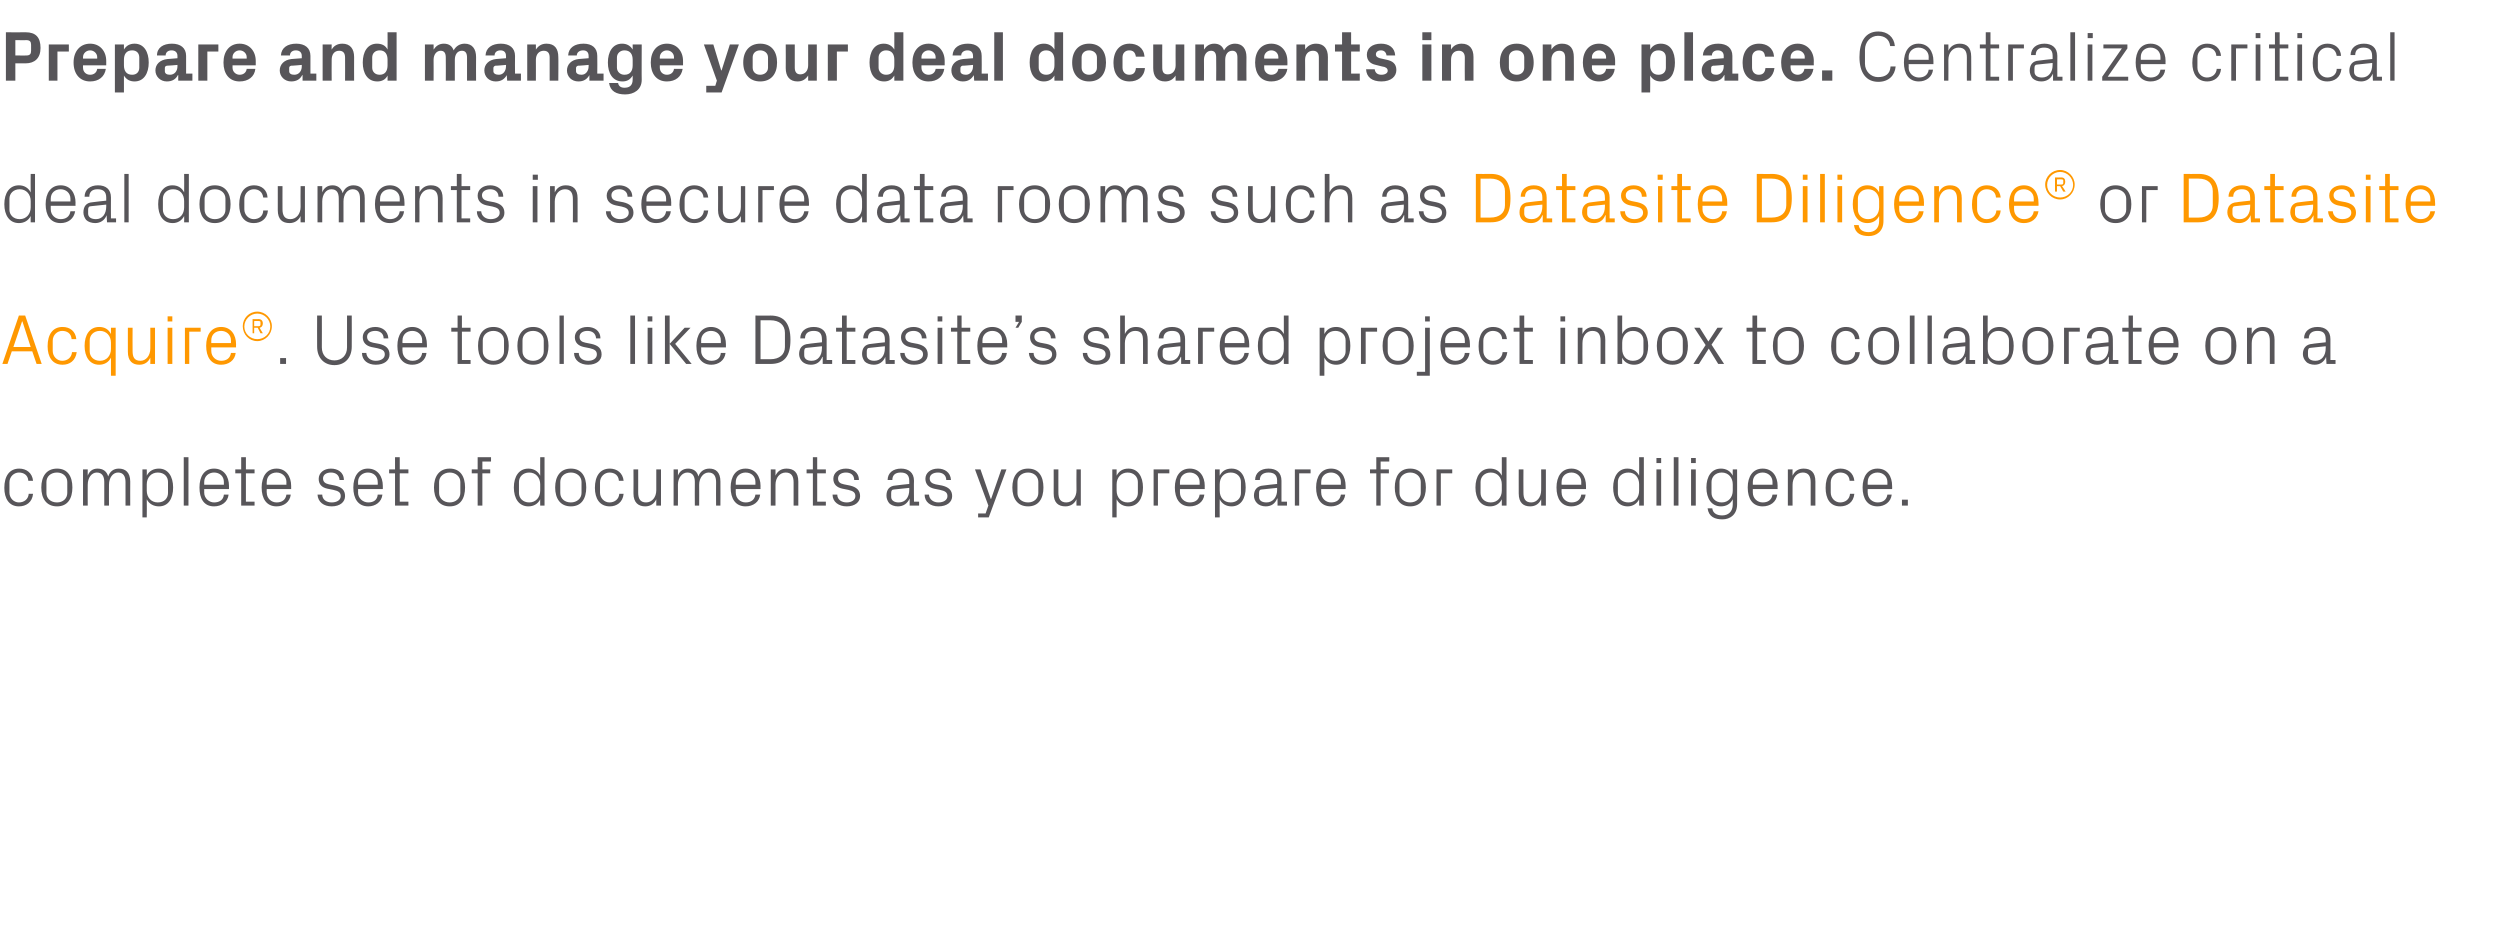 <?xml version="1.0" standalone="no"?><!DOCTYPE svg PUBLIC "-//W3C//DTD SVG 1.1//EN" "http://www.w3.org/Graphics/SVG/1.1/DTD/svg11.dtd"><svg xmlns="http://www.w3.org/2000/svg" version="1.1" width="635.4px" height="239.5px" viewBox="0 -6 635.4 239.5" style="top:-6px">  <desc>Prepare and manage your deal documents in one place. Centralize critical deal documents in secure data rooms such as ...</desc>  <defs/>  <g id="Polygon48748">    <path d="M 7.2 116.2 C 7.1 114.7 6 114.1 4.8 114.1 C 3.6 114.1 2.4 115.1 2.4 116.6 C 2.4 116.6 2.4 119.2 2.4 119.2 C 2.4 120.6 3.5 121.7 4.8 121.7 C 6.1 121.7 7.2 120.9 7.3 119.5 C 7.3 119.5 8.4 119.5 8.4 119.5 C 8.2 121.7 6.6 122.7 4.8 122.7 C 2.3 122.7 1.1 120.7 1.1 118 C 1.1 115 2.4 113.1 4.9 113.1 C 6.7 113.1 8.2 114.2 8.4 116.2 C 8.4 116.2 7.2 116.2 7.2 116.2 Z M 14.5 113.1 C 17.2 113.1 18.4 115.1 18.4 117.9 C 18.4 120.7 17.2 122.7 14.5 122.7 C 11.8 122.7 10.5 120.7 10.5 117.9 C 10.5 115.1 11.8 113.1 14.5 113.1 Z M 17.1 116.5 C 17.1 115.1 16 114.1 14.5 114.1 C 12.9 114.1 11.8 115.1 11.8 116.5 C 11.8 116.5 11.8 119.3 11.8 119.3 C 11.8 120.7 12.9 121.7 14.5 121.7 C 16 121.7 17.1 120.7 17.1 119.3 C 17.1 119.3 17.1 116.5 17.1 116.5 Z M 21.1 113.3 L 22.3 113.3 C 22.3 113.3 22.27 114.91 22.3 114.9 C 22.7 113.8 23.5 113.1 24.8 113.1 C 26.1 113.1 27.1 113.7 27.5 115.1 C 27.9 113.9 28.8 113.1 30.2 113.1 C 31.8 113.1 33.1 114 33.1 116.4 C 33.07 116.37 33.1 122.5 33.1 122.5 L 31.9 122.5 C 31.9 122.5 31.9 116.53 31.9 116.5 C 31.9 115 31.3 114.1 30 114.1 C 28.7 114.1 27.7 115.4 27.7 117.2 C 27.67 117.18 27.7 122.5 27.7 122.5 L 26.5 122.5 C 26.5 122.5 26.5 116.53 26.5 116.5 C 26.5 115 25.9 114.1 24.6 114.1 C 23.3 114.1 22.3 115.4 22.3 117.2 C 22.27 117.18 22.3 122.5 22.3 122.5 L 21.1 122.5 L 21.1 113.3 Z M 37.3 118.7 C 37.3 120.4 38.4 121.7 40.1 121.7 C 41.8 121.7 42.7 120.6 42.7 119.3 C 42.7 119.3 42.7 116.5 42.7 116.5 C 42.7 115.2 41.8 114.1 40.1 114.1 C 38.4 114.1 37.3 115.4 37.3 117.1 C 37.3 117.1 37.3 118.7 37.3 118.7 Z M 36.2 125.5 L 36.2 113.3 L 37.3 113.3 C 37.3 113.3 37.35 114.89 37.3 114.9 C 37.9 113.7 39 113.1 40.4 113.1 C 42.7 113.1 44 115.1 44 117.9 C 44 120.7 42.8 122.7 40.4 122.7 C 39.1 122.7 37.9 122.1 37.3 120.9 C 37.35 120.91 37.3 125.5 37.3 125.5 L 36.2 125.5 Z M 46.7 122.5 L 46.7 110.2 L 47.9 110.2 L 47.9 122.5 L 46.7 122.5 Z M 56.9 116.5 C 56.9 115 55.8 114.1 54.4 114.1 C 53.1 114.1 51.9 115 51.9 116.5 C 51.91 116.55 51.9 117.2 51.9 117.2 L 56.9 117.2 C 56.9 117.2 56.92 116.55 56.9 116.5 Z M 58.1 119.7 C 57.9 121.6 56.3 122.7 54.4 122.7 C 51.8 122.7 50.7 120.7 50.7 117.9 C 50.7 115.1 51.9 113.1 54.4 113.1 C 56.9 113.1 58.2 115.1 58.2 117.5 C 58.18 117.49 58.2 118.3 58.2 118.3 L 51.9 118.3 C 51.9 118.3 51.91 119.25 51.9 119.2 C 51.9 120.7 53.2 121.7 54.4 121.7 C 55.7 121.7 56.8 121.1 56.9 119.7 C 56.9 119.7 58.1 119.7 58.1 119.7 Z M 62.5 121.5 L 64.7 121.5 L 64.7 122.5 L 61.3 122.5 L 61.3 114.3 L 59.8 114.3 L 59.8 113.3 L 61.3 113.3 L 61.3 110.2 L 62.5 110.2 L 62.5 113.3 L 64.7 113.3 L 64.7 114.3 L 62.5 114.3 L 62.5 121.5 Z M 72.8 116.5 C 72.8 115 71.6 114.1 70.3 114.1 C 68.9 114.1 67.8 115 67.8 116.5 C 67.75 116.55 67.8 117.2 67.8 117.2 L 72.8 117.2 C 72.8 117.2 72.76 116.55 72.8 116.5 Z M 73.9 119.7 C 73.7 121.6 72.1 122.7 70.3 122.7 C 67.7 122.7 66.5 120.7 66.5 117.9 C 66.5 115.1 67.8 113.1 70.3 113.1 C 72.7 113.1 74 115.1 74 117.5 C 74.02 117.49 74 118.3 74 118.3 L 67.8 118.3 C 67.8 118.3 67.75 119.25 67.8 119.2 C 67.8 120.7 69 121.7 70.3 121.7 C 71.6 121.7 72.6 121.1 72.8 119.7 C 72.8 119.7 73.9 119.7 73.9 119.7 Z M 85.1 117.4 C 86.9 117.8 87.7 118.6 87.7 120.1 C 87.7 121.6 86.4 122.7 84.3 122.7 C 82.3 122.7 80.8 121.6 80.7 119.7 C 80.7 119.7 81.9 119.7 81.9 119.7 C 81.9 121 83 121.7 84.3 121.7 C 85.6 121.7 86.6 121.1 86.6 120.1 C 86.6 119.2 86.1 118.8 84.7 118.5 C 84.7 118.5 83.2 118.2 83.2 118.2 C 81.8 117.9 81 117.1 81 115.7 C 81 114.2 82.3 113.1 84.1 113.1 C 85.8 113.1 87.4 114 87.4 116 C 87.4 116 86.3 116 86.3 116 C 86.2 114.7 85.3 114.1 84.1 114.1 C 82.9 114.1 82.1 114.7 82.1 115.6 C 82.1 116.5 82.7 116.9 83.6 117.1 C 83.6 117.1 85.1 117.4 85.1 117.4 Z M 96 116.5 C 96 115 94.9 114.1 93.5 114.1 C 92.2 114.1 91 115 91 116.5 C 91.04 116.55 91 117.2 91 117.2 L 96 117.2 C 96 117.2 96.05 116.55 96 116.5 Z M 97.2 119.7 C 97 121.6 95.4 122.7 93.6 122.7 C 91 122.7 89.8 120.7 89.8 117.9 C 89.8 115.1 91.1 113.1 93.5 113.1 C 96 113.1 97.3 115.1 97.3 117.5 C 97.31 117.49 97.3 118.3 97.3 118.3 L 91 118.3 C 91 118.3 91.04 119.25 91 119.2 C 91 120.7 92.3 121.7 93.6 121.7 C 94.9 121.7 95.9 121.1 96 119.7 C 96 119.7 97.2 119.7 97.2 119.7 Z M 101.6 121.5 L 103.8 121.5 L 103.8 122.5 L 100.4 122.5 L 100.4 114.3 L 98.9 114.3 L 98.9 113.3 L 100.4 113.3 L 100.4 110.2 L 101.6 110.2 L 101.6 113.3 L 103.8 113.3 L 103.8 114.3 L 101.6 114.3 L 101.6 121.5 Z M 114.3 113.1 C 117 113.1 118.2 115.1 118.2 117.9 C 118.2 120.7 117 122.7 114.3 122.7 C 111.6 122.7 110.3 120.7 110.3 117.9 C 110.3 115.1 111.6 113.1 114.3 113.1 Z M 117 116.5 C 117 115.1 115.8 114.1 114.3 114.1 C 112.8 114.1 111.6 115.1 111.6 116.5 C 111.6 116.5 111.6 119.3 111.6 119.3 C 111.6 120.7 112.8 121.7 114.3 121.7 C 115.8 121.7 117 120.7 117 119.3 C 117 119.3 117 116.5 117 116.5 Z M 122.6 113.3 L 124.6 113.3 L 124.6 114.3 L 122.6 114.3 L 122.6 122.5 L 121.4 122.5 L 121.4 114.3 L 119.9 114.3 L 119.9 113.3 L 121.4 113.3 L 121.4 110.2 L 124.8 110.2 L 124.8 111.3 L 122.6 111.3 L 122.6 113.3 Z M 137.3 117.1 C 137.3 115.4 136.2 114.1 134.5 114.1 C 132.9 114.1 131.9 115.2 131.9 116.5 C 131.9 116.5 131.9 119.3 131.9 119.3 C 131.9 120.6 132.9 121.7 134.5 121.7 C 136.2 121.7 137.3 120.4 137.3 118.7 C 137.3 118.7 137.3 117.1 137.3 117.1 Z M 137.3 122.5 C 137.3 122.5 137.27 120.91 137.3 120.9 C 136.7 122.1 135.6 122.7 134.3 122.7 C 131.9 122.7 130.6 120.7 130.6 117.9 C 130.6 115.1 131.9 113.1 134.3 113.1 C 135.6 113.1 136.7 113.7 137.3 114.9 C 137.27 114.89 137.3 110.2 137.3 110.2 L 138.4 110.2 L 138.4 122.5 L 137.3 122.5 Z M 145.1 113.1 C 147.8 113.1 149 115.1 149 117.9 C 149 120.7 147.8 122.7 145.1 122.7 C 142.4 122.7 141.1 120.7 141.1 117.9 C 141.1 115.1 142.4 113.1 145.1 113.1 Z M 147.8 116.5 C 147.8 115.1 146.6 114.1 145.1 114.1 C 143.5 114.1 142.4 115.1 142.4 116.5 C 142.4 116.5 142.4 119.3 142.4 119.3 C 142.4 120.7 143.5 121.7 145.1 121.7 C 146.6 121.7 147.8 120.7 147.8 119.3 C 147.8 119.3 147.8 116.5 147.8 116.5 Z M 157.3 116.2 C 157.2 114.7 156.1 114.1 154.9 114.1 C 153.7 114.1 152.5 115.1 152.5 116.6 C 152.5 116.6 152.5 119.2 152.5 119.2 C 152.5 120.6 153.6 121.7 154.9 121.7 C 156.2 121.7 157.3 120.9 157.4 119.5 C 157.4 119.5 158.5 119.5 158.5 119.5 C 158.3 121.7 156.7 122.7 155 122.7 C 152.4 122.7 151.2 120.7 151.2 118 C 151.2 115 152.5 113.1 155 113.1 C 156.8 113.1 158.3 114.2 158.5 116.2 C 158.5 116.2 157.3 116.2 157.3 116.2 Z M 162.2 119.2 C 162.2 120.7 162.7 121.7 164.2 121.7 C 165.7 121.7 166.8 120.4 166.8 118.6 C 166.79 118.58 166.8 113.3 166.8 113.3 L 168 113.3 L 168 122.5 L 166.8 122.5 C 166.8 122.5 166.79 120.89 166.8 120.9 C 166.3 122 165.3 122.7 164 122.7 C 162.3 122.7 161 121.8 161 119.4 C 161.04 119.43 161 113.3 161 113.3 L 162.2 113.3 C 162.2 113.3 162.21 119.23 162.2 119.2 Z M 171.2 113.3 L 172.3 113.3 C 172.3 113.3 172.33 114.91 172.3 114.9 C 172.7 113.8 173.6 113.1 174.9 113.1 C 176.1 113.1 177.2 113.7 177.5 115.1 C 177.9 113.9 178.9 113.1 180.3 113.1 C 181.9 113.1 183.1 114 183.1 116.4 C 183.13 116.37 183.1 122.5 183.1 122.5 L 182 122.5 C 182 122.5 181.96 116.53 182 116.5 C 182 115 181.4 114.1 180.1 114.1 C 178.8 114.1 177.7 115.4 177.7 117.2 C 177.73 117.18 177.7 122.5 177.7 122.5 L 176.6 122.5 C 176.6 122.5 176.56 116.53 176.6 116.5 C 176.6 115 176 114.1 174.7 114.1 C 173.4 114.1 172.3 115.4 172.3 117.2 C 172.33 117.18 172.3 122.5 172.3 122.5 L 171.2 122.5 L 171.2 113.3 Z M 192 116.5 C 192 115 190.9 114.1 189.5 114.1 C 188.2 114.1 187 115 187 116.5 C 187 116.55 187 117.2 187 117.2 L 192 117.2 C 192 117.2 192 116.55 192 116.5 Z M 193.2 119.7 C 193 121.6 191.4 122.7 189.5 122.7 C 186.9 122.7 185.7 120.7 185.7 117.9 C 185.7 115.1 187 113.1 189.5 113.1 C 192 113.1 193.3 115.1 193.3 117.5 C 193.26 117.49 193.3 118.3 193.3 118.3 L 187 118.3 C 187 118.3 187 119.25 187 119.2 C 187 120.7 188.2 121.7 189.5 121.7 C 190.8 121.7 191.8 121.1 192 119.7 C 192 119.7 193.2 119.7 193.2 119.7 Z M 201.7 116.6 C 201.7 115.1 201.2 114.1 199.7 114.1 C 198.2 114.1 197.1 115.4 197.1 117.2 C 197.08 117.22 197.1 122.5 197.1 122.5 L 195.9 122.5 L 195.9 113.3 L 197.1 113.3 C 197.1 113.3 197.08 114.91 197.1 114.9 C 197.6 113.8 198.5 113.1 199.9 113.1 C 201.7 113.1 202.9 114 202.9 116.4 C 202.89 116.37 202.9 122.5 202.9 122.5 L 201.7 122.5 C 201.7 122.5 201.72 116.59 201.7 116.6 Z M 207.7 121.5 L 209.9 121.5 L 209.9 122.5 L 206.6 122.5 L 206.6 114.3 L 205 114.3 L 205 113.3 L 206.6 113.3 L 206.6 110.2 L 207.7 110.2 L 207.7 113.3 L 209.9 113.3 L 209.9 114.3 L 207.7 114.3 L 207.7 121.5 Z M 216 117.4 C 217.7 117.8 218.6 118.6 218.6 120.1 C 218.6 121.6 217.3 122.7 215.2 122.7 C 213.2 122.7 211.6 121.6 211.6 119.7 C 211.6 119.7 212.8 119.7 212.8 119.7 C 212.8 121 213.9 121.7 215.2 121.7 C 216.4 121.7 217.4 121.1 217.4 120.1 C 217.4 119.2 216.9 118.8 215.6 118.5 C 215.6 118.5 214.1 118.2 214.1 118.2 C 212.7 117.9 211.8 117.1 211.8 115.7 C 211.8 114.2 213.1 113.1 215 113.1 C 216.7 113.1 218.3 114 218.3 116 C 218.3 116 217.1 116 217.1 116 C 217.1 114.7 216.2 114.1 215 114.1 C 213.8 114.1 213 114.7 213 115.6 C 213 116.5 213.5 116.9 214.5 117.1 C 214.5 117.1 216 117.4 216 117.4 Z M 231.1 116.2 C 231.1 114.6 230.2 114.1 228.9 114.1 C 227.6 114.1 226.8 114.7 226.8 116 C 226.8 116 225.6 116 225.6 116 C 225.6 114.2 227 113.1 229 113.1 C 230.9 113.1 232.3 114.1 232.3 116.2 C 232.25 116.23 232.3 121.5 232.3 121.5 L 233.6 121.5 L 233.6 122.5 L 231.2 122.5 L 231.2 120.7 C 231.2 120.7 231.15 120.71 231.2 120.7 C 230.6 122 229.6 122.7 228.2 122.7 C 227.3 122.7 226.5 122.4 226 121.9 C 225.6 121.4 225.3 120.7 225.3 120 C 225.3 118.5 226 117.5 227.6 117.4 C 227.62 117.36 231.1 117 231.1 117 C 231.1 117 231.1 116.19 231.1 116.2 Z M 227.3 118.4 C 226.7 118.4 226.5 118.7 226.5 119.3 C 226.5 119.3 226.5 120.3 226.5 120.3 C 226.5 121.2 227.3 121.7 228.4 121.7 C 230.1 121.7 231.1 120.4 231.1 118.5 C 231.1 118.49 231.1 118 231.1 118 C 231.1 118 227.28 118.39 227.3 118.4 Z M 239.4 117.4 C 241.1 117.8 242 118.6 242 120.1 C 242 121.6 240.7 122.7 238.5 122.7 C 236.5 122.7 235 121.6 235 119.7 C 235 119.7 236.1 119.7 236.1 119.7 C 236.2 121 237.3 121.7 238.5 121.7 C 239.8 121.7 240.8 121.1 240.8 120.1 C 240.8 119.2 240.3 118.8 238.9 118.5 C 238.9 118.5 237.4 118.2 237.4 118.2 C 236.1 117.9 235.2 117.1 235.2 115.7 C 235.2 114.2 236.5 113.1 238.4 113.1 C 240 113.1 241.6 114 241.7 116 C 241.7 116 240.5 116 240.5 116 C 240.5 114.7 239.5 114.1 238.4 114.1 C 237.1 114.1 236.3 114.7 236.3 115.6 C 236.3 116.5 236.9 116.9 237.8 117.1 C 237.8 117.1 239.4 117.4 239.4 117.4 Z M 251.9 120.8 L 254.5 113.3 L 255.8 113.3 L 251.3 125.5 L 248.6 125.5 L 248.6 124.5 L 250.5 124.5 L 251.2 122.5 L 247.8 113.3 L 249.2 113.3 L 251.8 120.8 L 251.9 120.8 Z M 261.3 113.1 C 264 113.1 265.2 115.1 265.2 117.9 C 265.2 120.7 264 122.7 261.3 122.7 C 258.6 122.7 257.3 120.7 257.3 117.9 C 257.3 115.1 258.6 113.1 261.3 113.1 Z M 263.9 116.5 C 263.9 115.1 262.8 114.1 261.3 114.1 C 259.7 114.1 258.6 115.1 258.6 116.5 C 258.6 116.5 258.6 119.3 258.6 119.3 C 258.6 120.7 259.7 121.7 261.3 121.7 C 262.8 121.7 263.9 120.7 263.9 119.3 C 263.9 119.3 263.9 116.5 263.9 116.5 Z M 269 119.2 C 269 120.7 269.5 121.7 271 121.7 C 272.5 121.7 273.6 120.4 273.6 118.6 C 273.56 118.58 273.6 113.3 273.6 113.3 L 274.7 113.3 L 274.7 122.5 L 273.6 122.5 C 273.6 122.5 273.56 120.89 273.6 120.9 C 273.1 122 272.1 122.7 270.8 122.7 C 269 122.7 267.8 121.8 267.8 119.4 C 267.82 119.43 267.8 113.3 267.8 113.3 L 269 113.3 C 269 113.3 268.99 119.23 269 119.2 Z M 283.8 118.7 C 283.8 120.4 284.9 121.7 286.6 121.7 C 288.2 121.7 289.2 120.6 289.2 119.3 C 289.2 119.3 289.2 116.5 289.2 116.5 C 289.2 115.2 288.2 114.1 286.6 114.1 C 284.9 114.1 283.8 115.4 283.8 117.1 C 283.8 117.1 283.8 118.7 283.8 118.7 Z M 282.7 125.5 L 282.7 113.3 L 283.8 113.3 C 283.8 113.3 283.82 114.89 283.8 114.9 C 284.4 113.7 285.4 113.1 286.8 113.1 C 289.2 113.1 290.5 115.1 290.5 117.9 C 290.5 120.7 289.2 122.7 286.8 122.7 C 285.5 122.7 284.4 122.1 283.8 120.9 C 283.82 120.91 283.8 125.5 283.8 125.5 L 282.7 125.5 Z M 293.2 113.3 L 297.2 113.3 L 297.2 114.3 L 294.3 114.3 L 294.3 122.5 L 293.2 122.5 L 293.2 113.3 Z M 304.9 116.5 C 304.9 115 303.7 114.1 302.4 114.1 C 301 114.1 299.9 115 299.9 116.5 C 299.89 116.55 299.9 117.2 299.9 117.2 L 304.9 117.2 C 304.9 117.2 304.9 116.55 304.9 116.5 Z M 306.1 119.7 C 305.9 121.6 304.3 122.7 302.4 122.7 C 299.8 122.7 298.6 120.7 298.6 117.9 C 298.6 115.1 299.9 113.1 302.4 113.1 C 304.9 113.1 306.2 115.1 306.2 117.5 C 306.16 117.49 306.2 118.3 306.2 118.3 L 299.9 118.3 C 299.9 118.3 299.89 119.25 299.9 119.2 C 299.9 120.7 301.1 121.7 302.4 121.7 C 303.7 121.7 304.7 121.1 304.9 119.7 C 304.9 119.7 306.1 119.7 306.1 119.7 Z M 310 118.7 C 310 120.4 311 121.7 312.8 121.7 C 314.4 121.7 315.4 120.6 315.4 119.3 C 315.4 119.3 315.4 116.5 315.4 116.5 C 315.4 115.2 314.4 114.1 312.8 114.1 C 311 114.1 310 115.4 310 117.1 C 310 117.1 310 118.7 310 118.7 Z M 308.8 125.5 L 308.8 113.3 L 310 113.3 C 310 113.3 309.97 114.89 310 114.9 C 310.6 113.7 311.6 113.1 313 113.1 C 315.4 113.1 316.6 115.1 316.6 117.9 C 316.6 120.7 315.4 122.7 313 122.7 C 311.7 122.7 310.6 122.1 310 120.9 C 309.97 120.91 310 125.5 310 125.5 L 308.8 125.5 Z M 324.6 116.2 C 324.6 114.6 323.7 114.1 322.4 114.1 C 321.1 114.1 320.2 114.7 320.2 116 C 320.2 116 319 116 319 116 C 319 114.2 320.4 113.1 322.4 113.1 C 324.4 113.1 325.7 114.1 325.7 116.2 C 325.71 116.23 325.7 121.5 325.7 121.5 L 327.1 121.5 L 327.1 122.5 L 324.7 122.5 L 324.7 120.7 C 324.7 120.7 324.61 120.71 324.6 120.7 C 324.1 122 323.1 122.7 321.7 122.7 C 320.8 122.7 320 122.4 319.5 121.9 C 319 121.4 318.7 120.7 318.7 120 C 318.7 118.5 319.5 117.5 321.1 117.4 C 321.08 117.36 324.6 117 324.6 117 C 324.6 117 324.55 116.19 324.6 116.2 Z M 320.7 118.4 C 320.2 118.4 320 118.7 320 119.3 C 320 119.3 320 120.3 320 120.3 C 320 121.2 320.7 121.7 321.9 121.7 C 323.5 121.7 324.6 120.4 324.6 118.5 C 324.55 118.49 324.6 118 324.6 118 C 324.6 118 320.74 118.39 320.7 118.4 Z M 329.1 113.3 L 333.1 113.3 L 333.1 114.3 L 330.2 114.3 L 330.2 122.5 L 329.1 122.5 L 329.1 113.3 Z M 340.8 116.5 C 340.8 115 339.6 114.1 338.3 114.1 C 336.9 114.1 335.8 115 335.8 116.5 C 335.77 116.55 335.8 117.2 335.8 117.2 L 340.8 117.2 C 340.8 117.2 340.77 116.55 340.8 116.5 Z M 341.9 119.7 C 341.7 121.6 340.1 122.7 338.3 122.7 C 335.7 122.7 334.5 120.7 334.5 117.9 C 334.5 115.1 335.8 113.1 338.3 113.1 C 340.8 113.1 342 115.1 342 117.5 C 342.03 117.49 342 118.3 342 118.3 L 335.8 118.3 C 335.8 118.3 335.77 119.25 335.8 119.2 C 335.8 120.7 337 121.7 338.3 121.7 C 339.6 121.7 340.6 121.1 340.8 119.7 C 340.8 119.7 341.9 119.7 341.9 119.7 Z M 350.9 113.3 L 353 113.3 L 353 114.3 L 350.9 114.3 L 350.9 122.5 L 349.8 122.5 L 349.8 114.3 L 348.2 114.3 L 348.2 113.3 L 349.8 113.3 L 349.8 110.2 L 353.1 110.2 L 353.1 111.3 L 350.9 111.3 L 350.9 113.3 Z M 358.4 113.1 C 361.1 113.1 362.4 115.1 362.4 117.9 C 362.4 120.7 361.1 122.7 358.4 122.7 C 355.7 122.7 354.5 120.7 354.5 117.9 C 354.5 115.1 355.7 113.1 358.4 113.1 Z M 361.1 116.5 C 361.1 115.1 359.9 114.1 358.4 114.1 C 356.9 114.1 355.7 115.1 355.7 116.5 C 355.7 116.5 355.7 119.3 355.7 119.3 C 355.7 120.7 356.9 121.7 358.4 121.7 C 359.9 121.7 361.1 120.7 361.1 119.3 C 361.1 119.3 361.1 116.5 361.1 116.5 Z M 365.1 113.3 L 369.1 113.3 L 369.1 114.3 L 366.2 114.3 L 366.2 122.5 L 365.1 122.5 L 365.1 113.3 Z M 381.7 117.1 C 381.7 115.4 380.6 114.1 378.9 114.1 C 377.3 114.1 376.3 115.2 376.3 116.5 C 376.3 116.5 376.3 119.3 376.3 119.3 C 376.3 120.6 377.3 121.7 378.9 121.7 C 380.6 121.7 381.7 120.4 381.7 118.7 C 381.7 118.7 381.7 117.1 381.7 117.1 Z M 381.7 122.5 C 381.7 122.5 381.7 120.91 381.7 120.9 C 381.1 122.1 380 122.7 378.7 122.7 C 376.3 122.7 375 120.7 375 117.9 C 375 115.1 376.3 113.1 378.7 113.1 C 380.1 113.1 381.1 113.7 381.7 114.9 C 381.7 114.89 381.7 110.2 381.7 110.2 L 382.9 110.2 L 382.9 122.5 L 381.7 122.5 Z M 387.2 119.2 C 387.2 120.7 387.6 121.7 389.2 121.7 C 390.6 121.7 391.7 120.4 391.7 118.6 C 391.73 118.58 391.7 113.3 391.7 113.3 L 392.9 113.3 L 392.9 122.5 L 391.7 122.5 C 391.7 122.5 391.73 120.89 391.7 120.9 C 391.2 122 390.3 122.7 388.9 122.7 C 387.2 122.7 386 121.8 386 119.4 C 385.99 119.43 386 113.3 386 113.3 L 387.2 113.3 C 387.2 113.3 387.16 119.23 387.2 119.2 Z M 401.9 116.5 C 401.9 115 400.7 114.1 399.4 114.1 C 398 114.1 396.9 115 396.9 116.5 C 396.86 116.55 396.9 117.2 396.9 117.2 L 401.9 117.2 C 401.9 117.2 401.86 116.55 401.9 116.5 Z M 403 119.7 C 402.8 121.6 401.2 122.7 399.4 122.7 C 396.8 122.7 395.6 120.7 395.6 117.9 C 395.6 115.1 396.9 113.1 399.4 113.1 C 401.8 113.1 403.1 115.1 403.1 117.5 C 403.12 117.49 403.1 118.3 403.1 118.3 L 396.9 118.3 C 396.9 118.3 396.86 119.25 396.9 119.2 C 396.9 120.7 398.1 121.7 399.4 121.7 C 400.7 121.7 401.7 121.1 401.9 119.7 C 401.9 119.7 403 119.7 403 119.7 Z M 416.6 117.1 C 416.6 115.4 415.6 114.1 413.9 114.1 C 412.2 114.1 411.2 115.2 411.2 116.5 C 411.2 116.5 411.2 119.3 411.2 119.3 C 411.2 120.6 412.2 121.7 413.9 121.7 C 415.6 121.7 416.6 120.4 416.6 118.7 C 416.6 118.7 416.6 117.1 416.6 117.1 Z M 416.6 122.5 C 416.6 122.5 416.64 120.91 416.6 120.9 C 416 122.1 414.9 122.7 413.7 122.7 C 411.2 122.7 410 120.7 410 117.9 C 410 115.1 411.3 113.1 413.6 113.1 C 415 113.1 416 113.7 416.6 114.9 C 416.64 114.89 416.6 110.2 416.6 110.2 L 417.8 110.2 L 417.8 122.5 L 416.6 122.5 Z M 421 122.5 L 421 113.3 L 422.2 113.3 L 422.2 122.5 L 421 122.5 Z M 422.2 111.7 L 421 111.7 L 421 110.4 L 422.2 110.4 L 422.2 111.7 Z M 425.4 122.5 L 425.4 110.2 L 426.6 110.2 L 426.6 122.5 L 425.4 122.5 Z M 429.8 122.5 L 429.8 113.3 L 431 113.3 L 431 122.5 L 429.8 122.5 Z M 431 111.7 L 429.8 111.7 L 429.8 110.4 L 431 110.4 L 431 111.7 Z M 441.5 122.2 C 441.5 124.8 439.7 126 437.8 126 C 435.9 126 434.3 125.4 434 123.2 C 434 123.2 435.2 123.2 435.2 123.2 C 435.3 124.3 436.2 125 437.7 125 C 439.2 125 440.4 124.1 440.4 122.2 C 440.4 122.2 440.4 120.9 440.4 120.9 C 439.8 122.1 438.7 122.7 437.4 122.7 C 435 122.7 433.7 120.7 433.7 117.9 C 433.7 115.1 435 113.1 437.4 113.1 C 438.7 113.1 439.8 113.7 440.4 114.9 C 440.36 114.89 440.4 113.3 440.4 113.3 L 441.5 113.3 C 441.5 113.3 441.53 122.22 441.5 122.2 Z M 440.4 117.1 C 440.4 115.4 439.3 114.1 437.6 114.1 C 436 114.1 435 115.2 435 116.5 C 435 116.5 435 119.3 435 119.3 C 435 120.6 436 121.7 437.6 121.7 C 439.3 121.7 440.4 120.4 440.4 118.7 C 440.4 118.7 440.4 117.1 440.4 117.1 Z M 450.5 116.5 C 450.5 115 449.3 114.1 448 114.1 C 446.6 114.1 445.5 115 445.5 116.5 C 445.49 116.55 445.5 117.2 445.5 117.2 L 450.5 117.2 C 450.5 117.2 450.5 116.55 450.5 116.5 Z M 451.7 119.7 C 451.5 121.6 449.9 122.7 448 122.7 C 445.4 122.7 444.2 120.7 444.2 117.9 C 444.2 115.1 445.5 113.1 448 113.1 C 450.5 113.1 451.8 115.1 451.8 117.5 C 451.76 117.49 451.8 118.3 451.8 118.3 L 445.5 118.3 C 445.5 118.3 445.49 119.25 445.5 119.2 C 445.5 120.7 446.7 121.7 448 121.7 C 449.3 121.7 450.3 121.1 450.5 119.7 C 450.5 119.7 451.7 119.7 451.7 119.7 Z M 460.2 116.6 C 460.2 115.1 459.7 114.1 458.2 114.1 C 456.7 114.1 455.6 115.4 455.6 117.2 C 455.57 117.22 455.6 122.5 455.6 122.5 L 454.4 122.5 L 454.4 113.3 L 455.6 113.3 C 455.6 113.3 455.57 114.91 455.6 114.9 C 456.1 113.8 457 113.1 458.4 113.1 C 460.2 113.1 461.4 114 461.4 116.4 C 461.39 116.37 461.4 122.5 461.4 122.5 L 460.2 122.5 C 460.2 122.5 460.22 116.59 460.2 116.6 Z M 470.1 116.2 C 470 114.7 468.9 114.1 467.7 114.1 C 466.5 114.1 465.3 115.1 465.3 116.6 C 465.3 116.6 465.3 119.2 465.3 119.2 C 465.3 120.6 466.4 121.7 467.7 121.7 C 469 121.7 470.1 120.9 470.2 119.5 C 470.2 119.5 471.3 119.5 471.3 119.5 C 471.1 121.7 469.5 122.7 467.7 122.7 C 465.1 122.7 464 120.7 464 118 C 464 115 465.3 113.1 467.8 113.1 C 469.6 113.1 471.1 114.2 471.3 116.2 C 471.3 116.2 470.1 116.2 470.1 116.2 Z M 479.7 116.5 C 479.7 115 478.5 114.1 477.2 114.1 C 475.8 114.1 474.7 115 474.7 116.5 C 474.67 116.55 474.7 117.2 474.7 117.2 L 479.7 117.2 C 479.7 117.2 479.68 116.55 479.7 116.5 Z M 480.8 119.7 C 480.6 121.6 479 122.7 477.2 122.7 C 474.6 122.7 473.4 120.7 473.4 117.9 C 473.4 115.1 474.7 113.1 477.2 113.1 C 479.7 113.1 480.9 115.1 480.9 117.5 C 480.94 117.49 480.9 118.3 480.9 118.3 L 474.7 118.3 C 474.7 118.3 474.67 119.25 474.7 119.2 C 474.7 120.7 475.9 121.7 477.2 121.7 C 478.5 121.7 479.5 121.1 479.7 119.7 C 479.7 119.7 480.8 119.7 480.8 119.7 Z M 484.9 122.5 L 483.4 122.5 L 483.4 121 L 484.9 121 L 484.9 122.5 Z " stroke="none" fill="#575559"/>  </g>  <g id="Polygon48747">    <path d="M 72.7 86.5 L 71.2 86.5 L 71.2 85 L 72.7 85 L 72.7 86.5 Z M 88.2 74.2 L 89.4 74.2 C 89.4 74.2 89.43 82.13 89.4 82.1 C 89.4 85 87.6 86.8 85 86.8 C 82.4 86.8 80.6 85 80.6 82.1 C 80.57 82.13 80.6 74.2 80.6 74.2 L 81.8 74.2 C 81.8 74.2 81.83 82.26 81.8 82.3 C 81.8 84.3 83.1 85.6 85 85.6 C 86.9 85.6 88.2 84.3 88.2 82.3 C 88.19 82.26 88.2 74.2 88.2 74.2 Z M 96.4 81.4 C 98.1 81.8 99 82.6 99 84.1 C 99 85.6 97.7 86.7 95.5 86.7 C 93.5 86.7 92 85.6 92 83.7 C 92 83.7 93.1 83.7 93.1 83.7 C 93.2 85 94.3 85.7 95.5 85.7 C 96.8 85.7 97.8 85.1 97.8 84.1 C 97.8 83.2 97.3 82.8 95.9 82.5 C 95.9 82.5 94.4 82.2 94.4 82.2 C 93.1 81.9 92.2 81.1 92.2 79.7 C 92.2 78.2 93.5 77.1 95.4 77.1 C 97 77.1 98.6 78 98.7 80 C 98.7 80 97.5 80 97.5 80 C 97.5 78.7 96.5 78.1 95.4 78.1 C 94.1 78.1 93.3 78.7 93.3 79.6 C 93.3 80.5 93.9 80.9 94.8 81.1 C 94.8 81.1 96.4 81.4 96.4 81.4 Z M 107.3 80.5 C 107.3 79 106.1 78.1 104.8 78.1 C 103.4 78.1 102.3 79 102.3 80.5 C 102.26 80.55 102.3 81.2 102.3 81.2 L 107.3 81.2 C 107.3 81.2 107.27 80.55 107.3 80.5 Z M 108.4 83.7 C 108.2 85.6 106.6 86.7 104.8 86.7 C 102.2 86.7 101 84.7 101 81.9 C 101 79.1 102.3 77.1 104.8 77.1 C 107.2 77.1 108.5 79.1 108.5 81.5 C 108.53 81.49 108.5 82.3 108.5 82.3 L 102.3 82.3 C 102.3 82.3 102.26 83.25 102.3 83.2 C 102.3 84.7 103.5 85.7 104.8 85.7 C 106.1 85.7 107.1 85.1 107.3 83.7 C 107.3 83.7 108.4 83.7 108.4 83.7 Z M 117.4 85.5 L 119.6 85.5 L 119.6 86.5 L 116.3 86.5 L 116.3 78.3 L 114.7 78.3 L 114.7 77.3 L 116.3 77.3 L 116.3 74.2 L 117.4 74.2 L 117.4 77.3 L 119.6 77.3 L 119.6 78.3 L 117.4 78.3 L 117.4 85.5 Z M 125.4 77.1 C 128.1 77.1 129.3 79.1 129.3 81.9 C 129.3 84.7 128.1 86.7 125.4 86.7 C 122.7 86.7 121.5 84.7 121.5 81.9 C 121.5 79.1 122.7 77.1 125.4 77.1 Z M 128.1 80.5 C 128.1 79.1 126.9 78.1 125.4 78.1 C 123.9 78.1 122.7 79.1 122.7 80.5 C 122.7 80.5 122.7 83.3 122.7 83.3 C 122.7 84.7 123.9 85.7 125.4 85.7 C 126.9 85.7 128.1 84.7 128.1 83.3 C 128.1 83.3 128.1 80.5 128.1 80.5 Z M 135.5 77.1 C 138.2 77.1 139.4 79.1 139.4 81.9 C 139.4 84.7 138.2 86.7 135.5 86.7 C 132.8 86.7 131.5 84.7 131.5 81.9 C 131.5 79.1 132.8 77.1 135.5 77.1 Z M 138.2 80.5 C 138.2 79.1 137 78.1 135.5 78.1 C 133.9 78.1 132.8 79.1 132.8 80.5 C 132.8 80.5 132.8 83.3 132.8 83.3 C 132.8 84.7 133.9 85.7 135.5 85.7 C 137 85.7 138.2 84.7 138.2 83.3 C 138.2 83.3 138.2 80.5 138.2 80.5 Z M 142.2 86.5 L 142.2 74.2 L 143.3 74.2 L 143.3 86.5 L 142.2 86.5 Z M 150.3 81.4 C 152.1 81.8 152.9 82.6 152.9 84.1 C 152.9 85.6 151.6 86.7 149.5 86.7 C 147.5 86.7 145.9 85.6 145.9 83.7 C 145.9 83.7 147.1 83.7 147.1 83.7 C 147.1 85 148.2 85.7 149.5 85.7 C 150.7 85.7 151.7 85.1 151.7 84.1 C 151.7 83.2 151.2 82.8 149.9 82.5 C 149.9 82.5 148.4 82.2 148.4 82.2 C 147 81.9 146.1 81.1 146.1 79.7 C 146.1 78.2 147.4 77.1 149.3 77.1 C 151 77.1 152.6 78 152.6 80 C 152.6 80 151.5 80 151.5 80 C 151.4 78.7 150.5 78.1 149.3 78.1 C 148.1 78.1 147.3 78.7 147.3 79.6 C 147.3 80.5 147.8 80.9 148.8 81.1 C 148.8 81.1 150.3 81.4 150.3 81.4 Z M 160.2 86.5 L 160.2 74.2 L 161.4 74.2 L 161.4 86.5 L 160.2 86.5 Z M 164.6 86.5 L 164.6 77.3 L 165.8 77.3 L 165.8 86.5 L 164.6 86.5 Z M 165.8 75.7 L 164.6 75.7 L 164.6 74.4 L 165.8 74.4 L 165.8 75.7 Z M 170.2 81.4 L 174 77.3 L 175.5 77.3 L 171.6 81.4 L 175.8 86.5 L 174.4 86.5 L 170.2 81.4 Z M 170.2 86.5 L 169 86.5 L 169 74.2 L 170.2 74.2 L 170.2 86.5 Z M 183.2 80.5 C 183.2 79 182.1 78.1 180.7 78.1 C 179.4 78.1 178.2 79 178.2 80.5 C 178.24 80.55 178.2 81.2 178.2 81.2 L 183.2 81.2 C 183.2 81.2 183.24 80.55 183.2 80.5 Z M 184.4 83.7 C 184.2 85.6 182.6 86.7 180.8 86.7 C 178.2 86.7 177 84.7 177 81.9 C 177 79.1 178.3 77.1 180.7 77.1 C 183.2 77.1 184.5 79.1 184.5 81.5 C 184.5 81.49 184.5 82.3 184.5 82.3 L 178.2 82.3 C 178.2 82.3 178.24 83.25 178.2 83.2 C 178.2 84.7 179.5 85.7 180.8 85.7 C 182.1 85.7 183.1 85.1 183.2 83.7 C 183.2 83.7 184.4 83.7 184.4 83.7 Z M 195.8 74.2 C 199.3 74.2 200.9 76.2 200.9 80.4 C 200.9 84.6 199.3 86.5 195.8 86.5 C 195.83 86.49 192 86.5 192 86.5 L 192 74.2 C 192 74.2 195.83 74.25 195.8 74.2 Z M 193.3 75.4 L 193.3 85.3 C 193.3 85.3 195.77 85.32 195.8 85.3 C 198.1 85.3 199.5 84.1 199.5 82.2 C 199.5 82.2 199.5 78.6 199.5 78.6 C 199.5 76.6 198.1 75.4 195.8 75.4 C 195.79 75.42 193.3 75.4 193.3 75.4 Z M 208.9 80.2 C 208.9 78.6 208.1 78.1 206.8 78.1 C 205.5 78.1 204.6 78.7 204.6 80 C 204.6 80 203.4 80 203.4 80 C 203.4 78.2 204.8 77.1 206.8 77.1 C 208.8 77.1 210.1 78.1 210.1 80.2 C 210.1 80.23 210.1 85.5 210.1 85.5 L 211.5 85.5 L 211.5 86.5 L 209.1 86.5 L 209.1 84.7 C 209.1 84.7 209 84.71 209 84.7 C 208.5 86 207.5 86.7 206.1 86.7 C 205.2 86.7 204.4 86.4 203.9 85.9 C 203.4 85.4 203.1 84.7 203.1 84 C 203.1 82.5 203.9 81.5 205.5 81.4 C 205.47 81.36 208.9 81 208.9 81 C 208.9 81 208.95 80.19 208.9 80.2 Z M 205.1 82.4 C 204.6 82.4 204.4 82.7 204.4 83.3 C 204.4 83.3 204.4 84.3 204.4 84.3 C 204.4 85.2 205.1 85.7 206.3 85.7 C 207.9 85.7 208.9 84.4 208.9 82.5 C 208.95 82.49 208.9 82 208.9 82 C 208.9 82 205.13 82.39 205.1 82.4 Z M 215.2 85.5 L 217.4 85.5 L 217.4 86.5 L 214 86.5 L 214 78.3 L 212.5 78.3 L 212.5 77.3 L 214 77.3 L 214 74.2 L 215.2 74.2 L 215.2 77.3 L 217.4 77.3 L 217.4 78.3 L 215.2 78.3 L 215.2 85.5 Z M 224.9 80.2 C 224.9 78.6 224 78.1 222.7 78.1 C 221.4 78.1 220.6 78.7 220.6 80 C 220.6 80 219.4 80 219.4 80 C 219.4 78.2 220.8 77.1 222.8 77.1 C 224.8 77.1 226.1 78.1 226.1 80.2 C 226.07 80.23 226.1 85.5 226.1 85.5 L 227.4 85.5 L 227.4 86.5 L 225.1 86.5 L 225 84.7 C 225 84.7 224.97 84.71 225 84.7 C 224.5 86 223.4 86.7 222.1 86.7 C 221.2 86.7 220.3 86.4 219.8 85.9 C 219.4 85.4 219.1 84.7 219.1 84 C 219.1 82.5 219.8 81.5 221.4 81.4 C 221.44 81.36 224.9 81 224.9 81 C 224.9 81 224.91 80.19 224.9 80.2 Z M 221.1 82.4 C 220.5 82.4 220.3 82.7 220.3 83.3 C 220.3 83.3 220.3 84.3 220.3 84.3 C 220.3 85.2 221.1 85.7 222.2 85.7 C 223.9 85.7 224.9 84.4 224.9 82.5 C 224.91 82.49 224.9 82 224.9 82 C 224.9 82 221.1 82.39 221.1 82.4 Z M 233.2 81.4 C 234.9 81.8 235.8 82.6 235.8 84.1 C 235.8 85.6 234.5 86.7 232.3 86.7 C 230.3 86.7 228.8 85.6 228.8 83.7 C 228.8 83.7 229.9 83.7 229.9 83.7 C 230 85 231.1 85.7 232.3 85.7 C 233.6 85.7 234.6 85.1 234.6 84.1 C 234.6 83.2 234.1 82.8 232.8 82.5 C 232.8 82.5 231.2 82.2 231.2 82.2 C 229.9 81.9 229 81.1 229 79.7 C 229 78.2 230.3 77.1 232.2 77.1 C 233.8 77.1 235.4 78 235.5 80 C 235.5 80 234.3 80 234.3 80 C 234.3 78.7 233.3 78.1 232.2 78.1 C 231 78.1 230.1 78.7 230.1 79.6 C 230.1 80.5 230.7 80.9 231.6 81.1 C 231.6 81.1 233.2 81.4 233.2 81.4 Z M 238.3 86.5 L 238.3 77.3 L 239.5 77.3 L 239.5 86.5 L 238.3 86.5 Z M 239.5 75.7 L 238.3 75.7 L 238.3 74.4 L 239.5 74.4 L 239.5 75.7 Z M 244.4 85.5 L 246.6 85.5 L 246.6 86.5 L 243.3 86.5 L 243.3 78.3 L 241.7 78.3 L 241.7 77.3 L 243.3 77.3 L 243.3 74.2 L 244.4 74.2 L 244.4 77.3 L 246.6 77.3 L 246.6 78.3 L 244.4 78.3 L 244.4 85.5 Z M 254.7 80.5 C 254.7 79 253.6 78.1 252.2 78.1 C 250.9 78.1 249.7 79 249.7 80.5 C 249.7 80.55 249.7 81.2 249.7 81.2 L 254.7 81.2 C 254.7 81.2 254.7 80.55 254.7 80.5 Z M 255.9 83.7 C 255.7 85.6 254.1 86.7 252.2 86.7 C 249.6 86.7 248.4 84.7 248.4 81.9 C 248.4 79.1 249.7 77.1 252.2 77.1 C 254.7 77.1 256 79.1 256 81.5 C 255.96 81.49 256 82.3 256 82.3 L 249.7 82.3 C 249.7 82.3 249.7 83.25 249.7 83.2 C 249.7 84.7 250.9 85.7 252.2 85.7 C 253.5 85.7 254.5 85.1 254.7 83.7 C 254.7 83.7 255.9 83.7 255.9 83.7 Z M 259.7 75.8 L 258.8 77.3 L 258.1 77.3 L 259 75.8 L 258.1 75.8 L 258.1 74.2 L 259.7 74.2 L 259.7 75.8 Z M 266 81.4 C 267.7 81.8 268.5 82.6 268.5 84.1 C 268.5 85.6 267.2 86.7 265.1 86.7 C 263.1 86.7 261.6 85.6 261.5 83.7 C 261.5 83.7 262.7 83.7 262.7 83.7 C 262.7 85 263.8 85.7 265.1 85.7 C 266.4 85.7 267.4 85.1 267.4 84.1 C 267.4 83.2 266.9 82.8 265.5 82.5 C 265.5 82.5 264 82.2 264 82.2 C 262.7 81.9 261.8 81.1 261.8 79.7 C 261.8 78.2 263.1 77.1 265 77.1 C 266.6 77.1 268.2 78 268.3 80 C 268.3 80 267.1 80 267.1 80 C 267.1 78.7 266.1 78.1 265 78.1 C 263.7 78.1 262.9 78.7 262.9 79.6 C 262.9 80.5 263.5 80.9 264.4 81.1 C 264.4 81.1 266 81.4 266 81.4 Z M 279.6 81.4 C 281.3 81.8 282.2 82.6 282.2 84.1 C 282.2 85.6 280.9 86.7 278.7 86.7 C 276.7 86.7 275.2 85.6 275.2 83.7 C 275.2 83.7 276.3 83.7 276.3 83.7 C 276.4 85 277.5 85.7 278.7 85.7 C 280 85.7 281 85.1 281 84.1 C 281 83.2 280.5 82.8 279.2 82.5 C 279.2 82.5 277.7 82.2 277.7 82.2 C 276.3 81.9 275.4 81.1 275.4 79.7 C 275.4 78.2 276.7 77.1 278.6 77.1 C 280.2 77.1 281.8 78 281.9 80 C 281.9 80 280.7 80 280.7 80 C 280.7 78.7 279.7 78.1 278.6 78.1 C 277.4 78.1 276.5 78.7 276.5 79.6 C 276.5 80.5 277.1 80.9 278 81.1 C 278 81.1 279.6 81.4 279.6 81.4 Z M 290.5 80.5 C 290.5 79 290.1 78.1 288.5 78.1 C 287 78.1 285.9 79.4 285.9 81.2 C 285.9 81.18 285.9 86.5 285.9 86.5 L 284.7 86.5 L 284.7 74.2 L 285.9 74.2 C 285.9 74.2 285.9 78.91 285.9 78.9 C 286.4 77.8 287.3 77.1 288.7 77.1 C 290.5 77.1 291.7 78 291.7 80.4 C 291.71 80.37 291.7 86.5 291.7 86.5 L 290.5 86.5 C 290.5 86.5 290.54 80.55 290.5 80.5 Z M 300 80.2 C 300 78.6 299.2 78.1 297.9 78.1 C 296.6 78.1 295.7 78.7 295.7 80 C 295.7 80 294.5 80 294.5 80 C 294.5 78.2 295.9 77.1 297.9 77.1 C 299.9 77.1 301.2 78.1 301.2 80.2 C 301.2 80.23 301.2 85.5 301.2 85.5 L 302.5 85.5 L 302.5 86.5 L 300.2 86.5 L 300.2 84.7 C 300.2 84.7 300.1 84.71 300.1 84.7 C 299.6 86 298.6 86.7 297.2 86.7 C 296.3 86.7 295.5 86.4 295 85.9 C 294.5 85.4 294.2 84.7 294.2 84 C 294.2 82.5 295 81.5 296.6 81.4 C 296.57 81.36 300 81 300 81 C 300 81 300.04 80.19 300 80.2 Z M 296.2 82.4 C 295.7 82.4 295.5 82.7 295.5 83.3 C 295.5 83.3 295.5 84.3 295.5 84.3 C 295.5 85.2 296.2 85.7 297.4 85.7 C 299 85.7 300 84.4 300 82.5 C 300.04 82.49 300 82 300 82 C 300 82 296.23 82.39 296.2 82.4 Z M 304.5 77.3 L 308.6 77.3 L 308.6 78.3 L 305.7 78.3 L 305.7 86.5 L 304.5 86.5 L 304.5 77.3 Z M 316.3 80.5 C 316.3 79 315.1 78.1 313.8 78.1 C 312.4 78.1 311.3 79 311.3 80.5 C 311.26 80.55 311.3 81.2 311.3 81.2 L 316.3 81.2 C 316.3 81.2 316.26 80.55 316.3 80.5 Z M 317.4 83.7 C 317.2 85.6 315.6 86.7 313.8 86.7 C 311.2 86.7 310 84.7 310 81.9 C 310 79.1 311.3 77.1 313.8 77.1 C 316.2 77.1 317.5 79.1 317.5 81.5 C 317.52 81.49 317.5 82.3 317.5 82.3 L 311.3 82.3 C 311.3 82.3 311.26 83.25 311.3 83.2 C 311.3 84.7 312.5 85.7 313.8 85.7 C 315.1 85.7 316.1 85.1 316.3 83.7 C 316.3 83.7 317.4 83.7 317.4 83.7 Z M 326.3 81.1 C 326.3 79.4 325.3 78.1 323.5 78.1 C 321.9 78.1 320.9 79.2 320.9 80.5 C 320.9 80.5 320.9 83.3 320.9 83.3 C 320.9 84.6 321.9 85.7 323.5 85.7 C 325.3 85.7 326.3 84.4 326.3 82.7 C 326.3 82.7 326.3 81.1 326.3 81.1 Z M 326.3 86.5 C 326.3 86.5 326.32 84.91 326.3 84.9 C 325.7 86.1 324.6 86.7 323.4 86.7 C 320.9 86.7 319.7 84.7 319.7 81.9 C 319.7 79.1 320.9 77.1 323.3 77.1 C 324.7 77.1 325.7 77.7 326.3 78.9 C 326.32 78.89 326.3 74.2 326.3 74.2 L 327.5 74.2 L 327.5 86.5 L 326.3 86.5 Z M 336.6 82.7 C 336.6 84.4 337.6 85.7 339.4 85.7 C 341 85.7 342 84.6 342 83.3 C 342 83.3 342 80.5 342 80.5 C 342 79.2 341 78.1 339.4 78.1 C 337.6 78.1 336.6 79.4 336.6 81.1 C 336.6 81.1 336.6 82.7 336.6 82.7 Z M 335.4 89.5 L 335.4 77.3 L 336.6 77.3 C 336.6 77.3 336.58 78.89 336.6 78.9 C 337.2 77.7 338.2 77.1 339.6 77.1 C 342 77.1 343.2 79.1 343.2 81.9 C 343.2 84.7 342 86.7 339.6 86.7 C 338.3 86.7 337.2 86.1 336.6 84.9 C 336.58 84.91 336.6 89.5 336.6 89.5 L 335.4 89.5 Z M 345.9 77.3 L 350 77.3 L 350 78.3 L 347.1 78.3 L 347.1 86.5 L 345.9 86.5 L 345.9 77.3 Z M 355.3 77.1 C 358 77.1 359.3 79.1 359.3 81.9 C 359.3 84.7 358 86.7 355.3 86.7 C 352.6 86.7 351.4 84.7 351.4 81.9 C 351.4 79.1 352.6 77.1 355.3 77.1 Z M 358 80.5 C 358 79.1 356.9 78.1 355.3 78.1 C 353.8 78.1 352.7 79.1 352.7 80.5 C 352.7 80.5 352.7 83.3 352.7 83.3 C 352.7 84.7 353.8 85.7 355.3 85.7 C 356.9 85.7 358 84.7 358 83.3 C 358 83.3 358 80.5 358 80.5 Z M 362.2 77.3 L 363.4 77.3 L 363.4 89.5 L 360.1 89.5 L 360.1 88.5 L 362.2 88.5 L 362.2 77.3 Z M 363.4 75.7 L 362.2 75.7 L 362.2 74.4 L 363.4 74.4 L 363.4 75.7 Z M 372.3 80.5 C 372.3 79 371.2 78.1 369.8 78.1 C 368.5 78.1 367.3 79 367.3 80.5 C 367.33 80.55 367.3 81.2 367.3 81.2 L 372.3 81.2 C 372.3 81.2 372.33 80.55 372.3 80.5 Z M 373.5 83.7 C 373.3 85.6 371.7 86.7 369.8 86.7 C 367.2 86.7 366.1 84.7 366.1 81.9 C 366.1 79.1 367.3 77.1 369.8 77.1 C 372.3 77.1 373.6 79.1 373.6 81.5 C 373.59 81.49 373.6 82.3 373.6 82.3 L 367.3 82.3 C 367.3 82.3 367.33 83.25 367.3 83.2 C 367.3 84.7 368.6 85.7 369.9 85.7 C 371.1 85.7 372.2 85.1 372.3 83.7 C 372.3 83.7 373.5 83.7 373.5 83.7 Z M 381.8 80.2 C 381.7 78.7 380.6 78.1 379.4 78.1 C 378.2 78.1 377 79.1 377 80.6 C 377 80.6 377 83.2 377 83.2 C 377 84.6 378.1 85.7 379.4 85.7 C 380.7 85.7 381.8 84.9 381.9 83.5 C 381.9 83.5 383.1 83.5 383.1 83.5 C 382.8 85.7 381.3 86.7 379.5 86.7 C 376.9 86.7 375.8 84.7 375.8 82 C 375.8 79 377 77.1 379.5 77.1 C 381.4 77.1 382.8 78.2 383 80.2 C 383 80.2 381.8 80.2 381.8 80.2 Z M 387.4 85.5 L 389.6 85.5 L 389.6 86.5 L 386.2 86.5 L 386.2 78.3 L 384.7 78.3 L 384.7 77.3 L 386.2 77.3 L 386.2 74.2 L 387.4 74.2 L 387.4 77.3 L 389.6 77.3 L 389.6 78.3 L 387.4 78.3 L 387.4 85.5 Z M 396.6 86.5 L 396.6 77.3 L 397.8 77.3 L 397.8 86.5 L 396.6 86.5 Z M 397.8 75.7 L 396.6 75.7 L 396.6 74.4 L 397.8 74.4 L 397.8 75.7 Z M 406.8 80.6 C 406.8 79.1 406.3 78.1 404.7 78.1 C 403.2 78.1 402.2 79.4 402.2 81.2 C 402.16 81.22 402.2 86.5 402.2 86.5 L 401 86.5 L 401 77.3 L 402.2 77.3 C 402.2 77.3 402.16 78.91 402.2 78.9 C 402.7 77.8 403.6 77.1 405 77.1 C 406.8 77.1 408 78 408 80.4 C 407.97 80.37 408 86.5 408 86.5 L 406.8 86.5 C 406.8 86.5 406.8 80.59 406.8 80.6 Z M 412.3 82.7 C 412.3 84.4 413.3 85.7 415 85.7 C 416.7 85.7 417.7 84.6 417.7 83.3 C 417.7 83.3 417.7 80.5 417.7 80.5 C 417.7 79.2 416.7 78.1 415 78.1 C 413.3 78.1 412.3 79.4 412.3 81.1 C 412.3 81.1 412.3 82.7 412.3 82.7 Z M 411.1 86.5 L 411.1 74.2 L 412.3 74.2 C 412.3 74.2 412.26 78.89 412.3 78.9 C 412.8 77.7 413.9 77.1 415.3 77.1 C 417.6 77.1 418.9 79.1 418.9 81.9 C 418.9 84.7 417.7 86.7 415.3 86.7 C 414 86.7 412.8 86.1 412.3 84.9 C 412.26 84.91 412.3 86.5 412.3 86.5 L 411.1 86.5 Z M 425.1 77.1 C 427.8 77.1 429 79.1 429 81.9 C 429 84.7 427.8 86.7 425.1 86.7 C 422.4 86.7 421.1 84.7 421.1 81.9 C 421.1 79.1 422.4 77.1 425.1 77.1 Z M 427.7 80.5 C 427.7 79.1 426.6 78.1 425.1 78.1 C 423.5 78.1 422.4 79.1 422.4 80.5 C 422.4 80.5 422.4 83.3 422.4 83.3 C 422.4 84.7 423.5 85.7 425.1 85.7 C 426.6 85.7 427.7 84.7 427.7 83.3 C 427.7 83.3 427.7 80.5 427.7 80.5 Z M 433.5 81.7 L 430.6 77.3 L 432 77.3 L 434.2 80.8 L 436.5 77.3 L 437.9 77.3 L 435 81.6 L 438.2 86.5 L 436.7 86.5 L 434.3 82.6 L 431.8 86.5 L 430.4 86.5 L 433.5 81.7 Z M 446.6 85.5 L 448.8 85.5 L 448.8 86.5 L 445.4 86.5 L 445.4 78.3 L 443.9 78.3 L 443.9 77.3 L 445.4 77.3 L 445.4 74.2 L 446.6 74.2 L 446.6 77.3 L 448.8 77.3 L 448.8 78.3 L 446.6 78.3 L 446.6 85.5 Z M 454.5 77.1 C 457.2 77.1 458.5 79.1 458.5 81.9 C 458.5 84.7 457.2 86.7 454.5 86.7 C 451.8 86.7 450.6 84.7 450.6 81.9 C 450.6 79.1 451.8 77.1 454.5 77.1 Z M 457.2 80.5 C 457.2 79.1 456 78.1 454.5 78.1 C 453 78.1 451.8 79.1 451.8 80.5 C 451.8 80.5 451.8 83.3 451.8 83.3 C 451.8 84.7 453 85.7 454.5 85.7 C 456 85.7 457.2 84.7 457.2 83.3 C 457.2 83.3 457.2 80.5 457.2 80.5 Z M 471.5 80.2 C 471.3 78.7 470.3 78.1 469.1 78.1 C 467.8 78.1 466.7 79.1 466.7 80.6 C 466.7 80.6 466.7 83.2 466.7 83.2 C 466.7 84.6 467.7 85.7 469.1 85.7 C 470.4 85.7 471.5 84.9 471.5 83.5 C 471.5 83.5 472.7 83.5 472.7 83.5 C 472.5 85.7 470.9 86.7 469.1 86.7 C 466.5 86.7 465.4 84.7 465.4 82 C 465.4 79 466.7 77.1 469.2 77.1 C 471 77.1 472.5 78.2 472.6 80.2 C 472.6 80.2 471.5 80.2 471.5 80.2 Z M 478.7 77.1 C 481.4 77.1 482.7 79.1 482.7 81.9 C 482.7 84.7 481.4 86.7 478.7 86.7 C 476 86.7 474.8 84.7 474.8 81.9 C 474.8 79.1 476 77.1 478.7 77.1 Z M 481.4 80.5 C 481.4 79.1 480.3 78.1 478.7 78.1 C 477.2 78.1 476 79.1 476 80.5 C 476 80.5 476 83.3 476 83.3 C 476 84.7 477.2 85.7 478.7 85.7 C 480.3 85.7 481.4 84.7 481.4 83.3 C 481.4 83.3 481.4 80.5 481.4 80.5 Z M 485.4 86.5 L 485.4 74.2 L 486.6 74.2 L 486.6 86.5 L 485.4 86.5 Z M 489.9 86.5 L 489.9 74.2 L 491 74.2 L 491 86.5 L 489.9 86.5 Z M 499.5 80.2 C 499.5 78.6 498.6 78.1 497.3 78.1 C 496 78.1 495.1 78.7 495.1 80 C 495.1 80 494 80 494 80 C 494 78.2 495.4 77.1 497.3 77.1 C 499.3 77.1 500.6 78.1 500.6 80.2 C 500.63 80.23 500.6 85.5 500.6 85.5 L 502 85.5 L 502 86.5 L 499.6 86.5 L 499.6 84.7 C 499.6 84.7 499.54 84.71 499.5 84.7 C 499 86 498 86.7 496.6 86.7 C 495.7 86.7 494.9 86.4 494.4 85.9 C 493.9 85.4 493.7 84.7 493.7 84 C 493.7 82.5 494.4 81.5 496 81.4 C 496.01 81.36 499.5 81 499.5 81 C 499.5 81 499.48 80.19 499.5 80.2 Z M 495.7 82.4 C 495.1 82.4 494.9 82.7 494.9 83.3 C 494.9 83.3 494.9 84.3 494.9 84.3 C 494.9 85.2 495.6 85.7 496.8 85.7 C 498.5 85.7 499.5 84.4 499.5 82.5 C 499.48 82.49 499.5 82 499.5 82 C 499.5 82 495.67 82.39 495.7 82.4 Z M 505.2 82.7 C 505.2 84.4 506.2 85.7 507.9 85.7 C 509.6 85.7 510.6 84.6 510.6 83.3 C 510.6 83.3 510.6 80.5 510.6 80.5 C 510.6 79.2 509.6 78.1 507.9 78.1 C 506.2 78.1 505.2 79.4 505.2 81.1 C 505.2 81.1 505.2 82.7 505.2 82.7 Z M 504 86.5 L 504 74.2 L 505.2 74.2 C 505.2 74.2 505.15 78.89 505.2 78.9 C 505.7 77.7 506.8 77.1 508.2 77.1 C 510.5 77.1 511.8 79.1 511.8 81.9 C 511.8 84.7 510.6 86.7 508.2 86.7 C 506.9 86.7 505.7 86.1 505.2 84.9 C 505.15 84.91 505.2 86.5 505.2 86.5 L 504 86.5 Z M 517.9 77.1 C 520.6 77.1 521.9 79.1 521.9 81.9 C 521.9 84.7 520.6 86.7 517.9 86.7 C 515.2 86.7 514 84.7 514 81.9 C 514 79.1 515.2 77.1 517.9 77.1 Z M 520.6 80.5 C 520.6 79.1 519.5 78.1 517.9 78.1 C 516.4 78.1 515.3 79.1 515.3 80.5 C 515.3 80.5 515.3 83.3 515.3 83.3 C 515.3 84.7 516.4 85.7 517.9 85.7 C 519.5 85.7 520.6 84.7 520.6 83.3 C 520.6 83.3 520.6 80.5 520.6 80.5 Z M 524.6 77.3 L 528.6 77.3 L 528.6 78.3 L 525.8 78.3 L 525.8 86.5 L 524.6 86.5 L 524.6 77.3 Z M 535.9 80.2 C 535.9 78.6 535 78.1 533.7 78.1 C 532.4 78.1 531.6 78.7 531.6 80 C 531.6 80 530.4 80 530.4 80 C 530.4 78.2 531.8 77.1 533.8 77.1 C 535.7 77.1 537 78.1 537 80.2 C 537.05 80.23 537 85.5 537 85.5 L 538.4 85.5 L 538.4 86.5 L 536 86.5 L 536 84.7 C 536 84.7 535.95 84.71 535.9 84.7 C 535.4 86 534.4 86.7 533 86.7 C 532.1 86.7 531.3 86.4 530.8 85.9 C 530.4 85.4 530.1 84.7 530.1 84 C 530.1 82.5 530.8 81.5 532.4 81.4 C 532.42 81.36 535.9 81 535.9 81 C 535.9 81 535.9 80.19 535.9 80.2 Z M 532.1 82.4 C 531.5 82.4 531.3 82.7 531.3 83.3 C 531.3 83.3 531.3 84.3 531.3 84.3 C 531.3 85.2 532.1 85.7 533.2 85.7 C 534.9 85.7 535.9 84.4 535.9 82.5 C 535.9 82.49 535.9 82 535.9 82 C 535.9 82 532.08 82.39 532.1 82.4 Z M 542.1 85.5 L 544.3 85.5 L 544.3 86.5 L 541 86.5 L 541 78.3 L 539.4 78.3 L 539.4 77.3 L 541 77.3 L 541 74.2 L 542.1 74.2 L 542.1 77.3 L 544.3 77.3 L 544.3 78.3 L 542.1 78.3 L 542.1 85.5 Z M 552.4 80.5 C 552.4 79 551.2 78.1 549.9 78.1 C 548.5 78.1 547.4 79 547.4 80.5 C 547.4 80.55 547.4 81.2 547.4 81.2 L 552.4 81.2 C 552.4 81.2 552.4 80.55 552.4 80.5 Z M 553.6 83.7 C 553.4 85.6 551.8 86.7 549.9 86.7 C 547.3 86.7 546.1 84.7 546.1 81.9 C 546.1 79.1 547.4 77.1 549.9 77.1 C 552.4 77.1 553.7 79.1 553.7 81.5 C 553.66 81.49 553.7 82.3 553.7 82.3 L 547.4 82.3 C 547.4 82.3 547.4 83.25 547.4 83.2 C 547.4 84.7 548.6 85.7 549.9 85.7 C 551.2 85.7 552.2 85.1 552.4 83.7 C 552.4 83.7 553.6 83.7 553.6 83.7 Z M 564.5 77.1 C 567.2 77.1 568.4 79.1 568.4 81.9 C 568.4 84.7 567.2 86.7 564.5 86.7 C 561.8 86.7 560.5 84.7 560.5 81.9 C 560.5 79.1 561.8 77.1 564.5 77.1 Z M 567.1 80.5 C 567.1 79.1 566 78.1 564.5 78.1 C 562.9 78.1 561.8 79.1 561.8 80.5 C 561.8 80.5 561.8 83.3 561.8 83.3 C 561.8 84.7 562.9 85.7 564.5 85.7 C 566 85.7 567.1 84.7 567.1 83.3 C 567.1 83.3 567.1 80.5 567.1 80.5 Z M 576.9 80.6 C 576.9 79.1 576.4 78.1 574.9 78.1 C 573.4 78.1 572.3 79.4 572.3 81.2 C 572.27 81.22 572.3 86.5 572.3 86.5 L 571.1 86.5 L 571.1 77.3 L 572.3 77.3 C 572.3 77.3 572.27 78.91 572.3 78.9 C 572.8 77.8 573.7 77.1 575.1 77.1 C 576.9 77.1 578.1 78 578.1 80.4 C 578.09 80.37 578.1 86.5 578.1 86.5 L 576.9 86.5 C 576.9 86.5 576.92 80.59 576.9 80.6 Z M 591.1 80.2 C 591.1 78.6 590.3 78.1 589 78.1 C 587.7 78.1 586.8 78.7 586.8 80 C 586.8 80 585.6 80 585.6 80 C 585.6 78.2 587 77.1 589 77.1 C 591 77.1 592.3 78.1 592.3 80.2 C 592.29 80.23 592.3 85.5 592.3 85.5 L 593.6 85.5 L 593.6 86.5 L 591.3 86.5 L 591.2 84.7 C 591.2 84.7 591.19 84.71 591.2 84.7 C 590.7 86 589.6 86.7 588.3 86.7 C 587.4 86.7 586.5 86.4 586.1 85.9 C 585.6 85.4 585.3 84.7 585.3 84 C 585.3 82.5 586.1 81.5 587.7 81.4 C 587.66 81.36 591.1 81 591.1 81 C 591.1 81 591.14 80.19 591.1 80.2 Z M 587.3 82.4 C 586.8 82.4 586.6 82.7 586.6 83.3 C 586.6 83.3 586.6 84.3 586.6 84.3 C 586.6 85.2 587.3 85.7 588.5 85.7 C 590.1 85.7 591.1 84.4 591.1 82.5 C 591.14 82.49 591.1 82 591.1 82 C 591.1 82 587.32 82.39 587.3 82.4 Z " stroke="none" fill="#575559"/>  </g>  <g id="Polygon48746">    <path d="M 8.2 83.3 L 3 83.3 L 1.9 86.5 L 0.6 86.5 L 4.8 74.2 L 6.4 74.2 L 10.6 86.5 L 9.3 86.5 L 8.2 83.3 Z M 5.6 75.7 L 3.4 82.2 L 7.8 82.2 L 5.7 75.7 L 5.6 75.7 Z M 18.2 80.2 C 18.1 78.7 17 78.1 15.8 78.1 C 14.6 78.1 13.4 79.1 13.4 80.6 C 13.4 80.6 13.4 83.2 13.4 83.2 C 13.4 84.6 14.5 85.7 15.8 85.7 C 17.1 85.7 18.2 84.9 18.3 83.5 C 18.3 83.5 19.5 83.5 19.5 83.5 C 19.2 85.7 17.7 86.7 15.9 86.7 C 13.3 86.7 12.1 84.7 12.1 82 C 12.1 79 13.4 77.1 15.9 77.1 C 17.8 77.1 19.2 78.2 19.4 80.2 C 19.4 80.2 18.2 80.2 18.2 80.2 Z M 28.2 81.1 C 28.2 79.4 27.1 78.1 25.4 78.1 C 23.8 78.1 22.8 79.2 22.8 80.5 C 22.8 80.5 22.8 83.3 22.8 83.3 C 22.8 84.6 23.8 85.7 25.4 85.7 C 27.1 85.7 28.2 84.4 28.2 82.7 C 28.2 82.7 28.2 81.1 28.2 81.1 Z M 28.2 89.5 C 28.2 89.5 28.21 84.91 28.2 84.9 C 27.6 86.1 26.5 86.7 25.2 86.7 C 22.8 86.7 21.5 84.7 21.5 81.9 C 21.5 79.1 22.8 77.1 25.2 77.1 C 26.6 77.1 27.6 77.7 28.2 78.9 C 28.21 78.89 28.2 77.3 28.2 77.3 L 29.4 77.3 L 29.4 89.5 L 28.2 89.5 Z M 33.7 83.2 C 33.7 84.7 34.1 85.7 35.7 85.7 C 37.1 85.7 38.2 84.4 38.2 82.6 C 38.23 82.58 38.2 77.3 38.2 77.3 L 39.4 77.3 L 39.4 86.5 L 38.2 86.5 C 38.2 86.5 38.23 84.89 38.2 84.9 C 37.7 86 36.8 86.7 35.4 86.7 C 33.7 86.7 32.5 85.8 32.5 83.4 C 32.49 83.43 32.5 77.3 32.5 77.3 L 33.7 77.3 C 33.7 77.3 33.66 83.23 33.7 83.2 Z M 42.6 86.5 L 42.6 77.3 L 43.8 77.3 L 43.8 86.5 L 42.6 86.5 Z M 43.8 75.7 L 42.6 75.7 L 42.6 74.4 L 43.8 74.4 L 43.8 75.7 Z M 47 77.3 L 51 77.3 L 51 78.3 L 48.1 78.3 L 48.1 86.5 L 47 86.5 L 47 77.3 Z M 58.7 80.5 C 58.7 79 57.5 78.1 56.2 78.1 C 54.8 78.1 53.7 79 53.7 80.5 C 53.69 80.55 53.7 81.2 53.7 81.2 L 58.7 81.2 C 58.7 81.2 58.7 80.55 58.7 80.5 Z M 59.9 83.7 C 59.7 85.6 58.1 86.7 56.2 86.7 C 53.6 86.7 52.4 84.7 52.4 81.9 C 52.4 79.1 53.7 77.1 56.2 77.1 C 58.7 77.1 60 79.1 60 81.5 C 59.96 81.49 60 82.3 60 82.3 L 53.7 82.3 C 53.7 82.3 53.69 83.25 53.7 83.2 C 53.7 84.7 54.9 85.7 56.2 85.7 C 57.5 85.7 58.5 85.1 58.7 83.7 C 58.7 83.7 59.9 83.7 59.9 83.7 Z M 65.4 73.2 C 67.4 73.2 69.1 74.9 69.1 76.9 C 69.1 79 67.4 80.7 65.4 80.7 C 63.3 80.7 61.7 79 61.7 76.9 C 61.7 74.9 63.3 73.2 65.4 73.2 Z M 64.6 77.3 L 64.6 78.7 L 64.2 78.7 L 64.2 75.1 C 64.2 75.1 65.69 75.14 65.7 75.1 C 66.4 75.1 66.8 75.5 66.8 76.2 C 66.8 76.8 66.5 77.2 66 77.3 C 65.95 77.28 66.8 78.7 66.8 78.7 L 66.2 78.7 L 65.5 77.3 L 64.6 77.3 Z M 65.8 76.9 C 66.1 76.9 66.2 76.7 66.2 76.5 C 66.2 76.5 66.2 75.9 66.2 75.9 C 66.2 75.7 66.1 75.6 65.8 75.6 C 65.84 75.55 64.6 75.6 64.6 75.6 L 64.6 76.9 C 64.6 76.9 65.84 76.91 65.8 76.9 Z M 65.4 80.2 C 67.2 80.2 68.7 78.8 68.7 77 C 68.7 75.2 67.2 73.7 65.4 73.7 C 63.6 73.7 62.1 75.2 62.1 77 C 62.1 78.8 63.6 80.2 65.4 80.2 Z " stroke="none" fill="#ff9800"/>  </g>  <g id="Polygon48745">    <path d="M 558.8 38.2 C 562.3 38.2 563.9 40.2 563.9 44.4 C 563.9 48.6 562.3 50.5 558.8 50.5 C 558.81 50.49 555 50.5 555 50.5 L 555 38.2 C 555 38.2 558.81 38.25 558.8 38.2 Z M 556.3 39.4 L 556.3 49.3 C 556.3 49.3 558.76 49.32 558.8 49.3 C 561.1 49.3 562.4 48.1 562.4 46.2 C 562.4 46.2 562.4 42.6 562.4 42.6 C 562.4 40.6 561.1 39.4 558.8 39.4 C 558.77 39.42 556.3 39.4 556.3 39.4 Z M 571.9 44.2 C 571.9 42.6 571 42.1 569.8 42.1 C 568.5 42.1 567.6 42.7 567.6 44 C 567.6 44 566.4 44 566.4 44 C 566.4 42.2 567.8 41.1 569.8 41.1 C 571.8 41.1 573.1 42.1 573.1 44.2 C 573.08 44.23 573.1 49.5 573.1 49.5 L 574.4 49.5 L 574.4 50.5 L 572.1 50.5 L 572 48.7 C 572 48.7 571.99 48.71 572 48.7 C 571.5 50 570.4 50.7 569.1 50.7 C 568.2 50.7 567.3 50.4 566.9 49.9 C 566.4 49.4 566.1 48.7 566.1 48 C 566.1 46.5 566.9 45.5 568.5 45.4 C 568.46 45.36 571.9 45 571.9 45 C 571.9 45 571.93 44.19 571.9 44.2 Z M 568.1 46.4 C 567.6 46.4 567.4 46.7 567.4 47.3 C 567.4 47.3 567.4 48.3 567.4 48.3 C 567.4 49.2 568.1 49.7 569.3 49.7 C 570.9 49.7 571.9 48.4 571.9 46.5 C 571.93 46.49 571.9 46 571.9 46 C 571.9 46 568.12 46.39 568.1 46.4 Z M 578.2 49.5 L 580.4 49.5 L 580.4 50.5 L 577 50.5 L 577 42.3 L 575.5 42.3 L 575.5 41.3 L 577 41.3 L 577 38.2 L 578.2 38.2 L 578.2 41.3 L 580.4 41.3 L 580.4 42.3 L 578.2 42.3 L 578.2 49.5 Z M 587.9 44.2 C 587.9 42.6 587 42.1 585.7 42.1 C 584.4 42.1 583.6 42.7 583.6 44 C 583.6 44 582.4 44 582.4 44 C 582.4 42.2 583.8 41.1 585.8 41.1 C 587.7 41.1 589 42.1 589 44.2 C 589.05 44.23 589 49.5 589 49.5 L 590.4 49.5 L 590.4 50.5 L 588 50.5 L 588 48.7 C 588 48.7 587.95 48.71 588 48.7 C 587.4 50 586.4 50.7 585 50.7 C 584.1 50.7 583.3 50.4 582.8 49.9 C 582.4 49.4 582.1 48.7 582.1 48 C 582.1 46.5 582.8 45.5 584.4 45.4 C 584.42 45.36 587.9 45 587.9 45 C 587.9 45 587.9 44.19 587.9 44.2 Z M 584.1 46.4 C 583.5 46.4 583.3 46.7 583.3 47.3 C 583.3 47.3 583.3 48.3 583.3 48.3 C 583.3 49.2 584.1 49.7 585.2 49.7 C 586.9 49.7 587.9 48.4 587.9 46.5 C 587.9 46.49 587.9 46 587.9 46 C 587.9 46 584.08 46.39 584.1 46.4 Z M 596.2 45.4 C 597.9 45.8 598.8 46.6 598.8 48.1 C 598.8 49.6 597.5 50.7 595.3 50.7 C 593.3 50.7 591.8 49.6 591.7 47.7 C 591.7 47.7 592.9 47.7 592.9 47.7 C 593 49 594.1 49.7 595.3 49.7 C 596.6 49.7 597.6 49.1 597.6 48.1 C 597.6 47.2 597.1 46.8 595.7 46.5 C 595.7 46.5 594.2 46.2 594.2 46.2 C 592.9 45.9 592 45.1 592 43.7 C 592 42.2 593.3 41.1 595.2 41.1 C 596.8 41.1 598.4 42 598.5 44 C 598.5 44 597.3 44 597.3 44 C 597.3 42.7 596.3 42.1 595.2 42.1 C 593.9 42.1 593.1 42.7 593.1 43.6 C 593.1 44.5 593.7 44.9 594.6 45.1 C 594.6 45.1 596.2 45.4 596.2 45.4 Z M 601.3 50.5 L 601.3 41.3 L 602.5 41.3 L 602.5 50.5 L 601.3 50.5 Z M 602.5 39.7 L 601.3 39.7 L 601.3 38.4 L 602.5 38.4 L 602.5 39.7 Z M 607.4 49.5 L 609.6 49.5 L 609.6 50.5 L 606.2 50.5 L 606.2 42.3 L 604.7 42.3 L 604.7 41.3 L 606.2 41.3 L 606.2 38.2 L 607.4 38.2 L 607.4 41.3 L 609.6 41.3 L 609.6 42.3 L 607.4 42.3 L 607.4 49.5 Z M 617.7 44.5 C 617.7 43 616.5 42.1 615.2 42.1 C 613.8 42.1 612.7 43 612.7 44.5 C 612.68 44.55 612.7 45.2 612.7 45.2 L 617.7 45.2 C 617.7 45.2 617.69 44.55 617.7 44.5 Z M 618.9 47.7 C 618.6 49.6 617.1 50.7 615.2 50.7 C 612.6 50.7 611.4 48.7 611.4 45.9 C 611.4 43.1 612.7 41.1 615.2 41.1 C 617.7 41.1 618.9 43.1 618.9 45.5 C 618.95 45.49 618.9 46.3 618.9 46.3 L 612.7 46.3 C 612.7 46.3 612.68 47.25 612.7 47.2 C 612.7 48.7 613.9 49.7 615.2 49.7 C 616.5 49.7 617.5 49.1 617.7 47.7 C 617.7 47.7 618.9 47.7 618.9 47.7 Z " stroke="none" fill="#ff9800"/>  </g>  <g id="Polygon48744">    <path d="M 537.7 41.1 C 540.4 41.1 541.7 43.1 541.7 45.9 C 541.7 48.7 540.4 50.7 537.7 50.7 C 535 50.7 533.8 48.7 533.8 45.9 C 533.8 43.1 535 41.1 537.7 41.1 Z M 540.4 44.5 C 540.4 43.1 539.2 42.1 537.7 42.1 C 536.2 42.1 535 43.1 535 44.5 C 535 44.5 535 47.3 535 47.3 C 535 48.7 536.2 49.7 537.7 49.7 C 539.2 49.7 540.4 48.7 540.4 47.3 C 540.4 47.3 540.4 44.5 540.4 44.5 Z M 544.4 41.3 L 548.4 41.3 L 548.4 42.3 L 545.5 42.3 L 545.5 50.5 L 544.4 50.5 L 544.4 41.3 Z " stroke="none" fill="#575559"/>  </g>  <g id="Polygon48743">    <path d="M 378.9 38.2 C 382.4 38.2 383.9 40.2 383.9 44.4 C 383.9 48.6 382.4 50.5 378.9 50.5 C 378.86 50.49 375.1 50.5 375.1 50.5 L 375.1 38.2 C 375.1 38.2 378.86 38.25 378.9 38.2 Z M 376.3 39.4 L 376.3 49.3 C 376.3 49.3 378.81 49.32 378.8 49.3 C 381.1 49.3 382.5 48.1 382.5 46.2 C 382.5 46.2 382.5 42.6 382.5 42.6 C 382.5 40.6 381.1 39.4 378.8 39.4 C 378.82 39.42 376.3 39.4 376.3 39.4 Z M 392 44.2 C 392 42.6 391.1 42.1 389.8 42.1 C 388.5 42.1 387.6 42.7 387.6 44 C 387.6 44 386.5 44 386.5 44 C 386.5 42.2 387.9 41.1 389.8 41.1 C 391.8 41.1 393.1 42.1 393.1 44.2 C 393.13 44.23 393.1 49.5 393.1 49.5 L 394.5 49.5 L 394.5 50.5 L 392.1 50.5 L 392.1 48.7 C 392.1 48.7 392.03 48.71 392 48.7 C 391.5 50 390.5 50.7 389.1 50.7 C 388.2 50.7 387.4 50.4 386.9 49.9 C 386.4 49.4 386.2 48.7 386.2 48 C 386.2 46.5 386.9 45.5 388.5 45.4 C 388.51 45.36 392 45 392 45 C 392 45 391.98 44.19 392 44.2 Z M 388.2 46.4 C 387.6 46.4 387.4 46.7 387.4 47.3 C 387.4 47.3 387.4 48.3 387.4 48.3 C 387.4 49.2 388.1 49.7 389.3 49.7 C 391 49.7 392 48.4 392 46.5 C 391.98 46.49 392 46 392 46 C 392 46 388.16 46.39 388.2 46.4 Z M 398.2 49.5 L 400.4 49.5 L 400.4 50.5 L 397 50.5 L 397 42.3 L 395.5 42.3 L 395.5 41.3 L 397 41.3 L 397 38.2 L 398.2 38.2 L 398.2 41.3 L 400.4 41.3 L 400.4 42.3 L 398.2 42.3 L 398.2 49.5 Z M 407.9 44.2 C 407.9 42.6 407.1 42.1 405.8 42.1 C 404.5 42.1 403.6 42.7 403.6 44 C 403.6 44 402.4 44 402.4 44 C 402.4 42.2 403.8 41.1 405.8 41.1 C 407.8 41.1 409.1 42.1 409.1 44.2 C 409.1 44.23 409.1 49.5 409.1 49.5 L 410.4 49.5 L 410.4 50.5 L 408.1 50.5 L 408.1 48.7 C 408.1 48.7 408 48.71 408 48.7 C 407.5 50 406.5 50.7 405.1 50.7 C 404.2 50.7 403.4 50.4 402.9 49.9 C 402.4 49.4 402.1 48.7 402.1 48 C 402.1 46.5 402.9 45.5 404.5 45.4 C 404.47 45.36 407.9 45 407.9 45 C 407.9 45 407.95 44.19 407.9 44.2 Z M 404.1 46.4 C 403.6 46.4 403.4 46.7 403.4 47.3 C 403.4 47.3 403.4 48.3 403.4 48.3 C 403.4 49.2 404.1 49.7 405.3 49.7 C 406.9 49.7 407.9 48.4 407.9 46.5 C 407.95 46.49 407.9 46 407.9 46 C 407.9 46 404.13 46.39 404.1 46.4 Z M 416.2 45.4 C 417.9 45.8 418.8 46.6 418.8 48.1 C 418.8 49.6 417.5 50.7 415.3 50.7 C 413.4 50.7 411.8 49.6 411.8 47.7 C 411.8 47.7 413 47.7 413 47.7 C 413 49 414.1 49.7 415.4 49.7 C 416.6 49.7 417.6 49.1 417.6 48.1 C 417.6 47.2 417.1 46.8 415.8 46.5 C 415.8 46.5 414.3 46.2 414.3 46.2 C 412.9 45.9 412 45.1 412 43.7 C 412 42.2 413.3 41.1 415.2 41.1 C 416.9 41.1 418.5 42 418.5 44 C 418.5 44 417.3 44 417.3 44 C 417.3 42.7 416.4 42.1 415.2 42.1 C 414 42.1 413.2 42.7 413.2 43.6 C 413.2 44.5 413.7 44.9 414.7 45.1 C 414.7 45.1 416.2 45.4 416.2 45.4 Z M 421.4 50.5 L 421.4 41.3 L 422.5 41.3 L 422.5 50.5 L 421.4 50.5 Z M 422.6 39.7 L 421.3 39.7 L 421.3 38.4 L 422.6 38.4 L 422.6 39.7 Z M 427.5 49.5 L 429.7 49.5 L 429.7 50.5 L 426.3 50.5 L 426.3 42.3 L 424.8 42.3 L 424.8 41.3 L 426.3 41.3 L 426.3 38.2 L 427.5 38.2 L 427.5 41.3 L 429.7 41.3 L 429.7 42.3 L 427.5 42.3 L 427.5 49.5 Z M 437.7 44.5 C 437.7 43 436.6 42.1 435.2 42.1 C 433.9 42.1 432.7 43 432.7 44.5 C 432.73 44.55 432.7 45.2 432.7 45.2 L 437.7 45.2 C 437.7 45.2 437.74 44.55 437.7 44.5 Z M 438.9 47.7 C 438.7 49.6 437.1 50.7 435.3 50.7 C 432.6 50.7 431.5 48.7 431.5 45.9 C 431.5 43.1 432.8 41.1 435.2 41.1 C 437.7 41.1 439 43.1 439 45.5 C 439 45.49 439 46.3 439 46.3 L 432.7 46.3 C 432.7 46.3 432.73 47.25 432.7 47.2 C 432.7 48.7 434 49.7 435.3 49.7 C 436.5 49.7 437.6 49.1 437.7 47.7 C 437.7 47.7 438.9 47.7 438.9 47.7 Z M 450.3 38.2 C 453.8 38.2 455.4 40.2 455.4 44.4 C 455.4 48.6 453.8 50.5 450.3 50.5 C 450.32 50.49 446.5 50.5 446.5 50.5 L 446.5 38.2 C 446.5 38.2 450.32 38.25 450.3 38.2 Z M 447.8 39.4 L 447.8 49.3 C 447.8 49.3 450.26 49.32 450.3 49.3 C 452.6 49.3 454 48.1 454 46.2 C 454 46.2 454 42.6 454 42.6 C 454 40.6 452.6 39.4 450.3 39.4 C 450.28 39.42 447.8 39.4 447.8 39.4 Z M 458.2 50.5 L 458.2 41.3 L 459.4 41.3 L 459.4 50.5 L 458.2 50.5 Z M 459.4 39.7 L 458.2 39.7 L 458.2 38.4 L 459.4 38.4 L 459.4 39.7 Z M 462.6 50.5 L 462.6 38.2 L 463.8 38.2 L 463.8 50.5 L 462.6 50.5 Z M 467 50.5 L 467 41.3 L 468.2 41.3 L 468.2 50.5 L 467 50.5 Z M 468.2 39.7 L 467 39.7 L 467 38.4 L 468.2 38.4 L 468.2 39.7 Z M 478.7 50.2 C 478.7 52.8 476.9 54 475 54 C 473.1 54 471.5 53.4 471.2 51.2 C 471.2 51.2 472.4 51.2 472.4 51.2 C 472.5 52.3 473.4 53 474.9 53 C 476.4 53 477.6 52.1 477.6 50.2 C 477.6 50.2 477.6 48.9 477.6 48.9 C 477 50.1 475.9 50.7 474.6 50.7 C 472.2 50.7 470.9 48.7 470.9 45.9 C 470.9 43.1 472.2 41.1 474.6 41.1 C 475.9 41.1 477 41.7 477.6 42.9 C 477.57 42.89 477.6 41.3 477.6 41.3 L 478.7 41.3 C 478.7 41.3 478.74 50.22 478.7 50.2 Z M 477.6 45.1 C 477.6 43.4 476.5 42.1 474.8 42.1 C 473.2 42.1 472.2 43.2 472.2 44.5 C 472.2 44.5 472.2 47.3 472.2 47.3 C 472.2 48.6 473.2 49.7 474.8 49.7 C 476.5 49.7 477.6 48.4 477.6 46.7 C 477.6 46.7 477.6 45.1 477.6 45.1 Z M 487.7 44.5 C 487.7 43 486.6 42.1 485.2 42.1 C 483.9 42.1 482.7 43 482.7 44.5 C 482.7 44.55 482.7 45.2 482.7 45.2 L 487.7 45.2 C 487.7 45.2 487.7 44.55 487.7 44.5 Z M 488.9 47.7 C 488.7 49.6 487.1 50.7 485.2 50.7 C 482.6 50.7 481.4 48.7 481.4 45.9 C 481.4 43.1 482.7 41.1 485.2 41.1 C 487.7 41.1 489 43.1 489 45.5 C 488.96 45.49 489 46.3 489 46.3 L 482.7 46.3 C 482.7 46.3 482.7 47.25 482.7 47.2 C 482.7 48.7 483.9 49.7 485.2 49.7 C 486.5 49.7 487.5 49.1 487.7 47.7 C 487.7 47.7 488.9 47.7 488.9 47.7 Z M 497.4 44.6 C 497.4 43.1 496.9 42.1 495.4 42.1 C 493.9 42.1 492.8 43.4 492.8 45.2 C 492.78 45.22 492.8 50.5 492.8 50.5 L 491.6 50.5 L 491.6 41.3 L 492.8 41.3 C 492.8 41.3 492.78 42.91 492.8 42.9 C 493.3 41.8 494.2 41.1 495.6 41.1 C 497.4 41.1 498.6 42 498.6 44.4 C 498.59 44.37 498.6 50.5 498.6 50.5 L 497.4 50.5 C 497.4 50.5 497.42 44.59 497.4 44.6 Z M 507.3 44.2 C 507.2 42.7 506.1 42.1 504.9 42.1 C 503.7 42.1 502.5 43.1 502.5 44.6 C 502.5 44.6 502.5 47.2 502.5 47.2 C 502.5 48.6 503.6 49.7 504.9 49.7 C 506.2 49.7 507.3 48.9 507.4 47.5 C 507.4 47.5 508.5 47.5 508.5 47.5 C 508.3 49.7 506.7 50.7 504.9 50.7 C 502.4 50.7 501.2 48.7 501.2 46 C 501.2 43 502.5 41.1 505 41.1 C 506.8 41.1 508.3 42.2 508.5 44.2 C 508.5 44.2 507.3 44.2 507.3 44.2 Z M 516.9 44.5 C 516.9 43 515.7 42.1 514.4 42.1 C 513 42.1 511.9 43 511.9 44.5 C 511.88 44.55 511.9 45.2 511.9 45.2 L 516.9 45.2 C 516.9 45.2 516.88 44.55 516.9 44.5 Z M 518.1 47.7 C 517.8 49.6 516.3 50.7 514.4 50.7 C 511.8 50.7 510.6 48.7 510.6 45.9 C 510.6 43.1 511.9 41.1 514.4 41.1 C 516.9 41.1 518.1 43.1 518.1 45.5 C 518.14 45.49 518.1 46.3 518.1 46.3 L 511.9 46.3 C 511.9 46.3 511.88 47.25 511.9 47.2 C 511.9 48.7 513.1 49.7 514.4 49.7 C 515.7 49.7 516.7 49.1 516.9 47.7 C 516.9 47.7 518.1 47.7 518.1 47.7 Z M 523.6 37.2 C 525.6 37.2 527.3 38.9 527.3 40.9 C 527.3 43 525.6 44.7 523.6 44.7 C 521.5 44.7 519.8 43 519.8 40.9 C 519.8 38.9 521.5 37.2 523.6 37.2 Z M 522.8 41.3 L 522.8 42.7 L 522.3 42.7 L 522.3 39.1 C 522.3 39.1 523.88 39.14 523.9 39.1 C 524.6 39.1 524.9 39.5 524.9 40.2 C 524.9 40.8 524.6 41.2 524.1 41.3 C 524.14 41.28 525 42.7 525 42.7 L 524.4 42.7 L 523.6 41.3 L 522.8 41.3 Z M 524 40.9 C 524.3 40.9 524.4 40.7 524.4 40.5 C 524.4 40.5 524.4 39.9 524.4 39.9 C 524.4 39.7 524.3 39.6 524 39.6 C 524.02 39.55 522.8 39.6 522.8 39.6 L 522.8 40.9 C 522.8 40.9 524.02 40.91 524 40.9 Z M 523.6 44.2 C 525.4 44.2 526.9 42.8 526.9 41 C 526.9 39.2 525.4 37.7 523.6 37.7 C 521.8 37.7 520.3 39.2 520.3 41 C 520.3 42.8 521.8 44.2 523.6 44.2 Z " stroke="none" fill="#ff9800"/>  </g>  <g id="Polygon48742">    <path d="M 7.8 45.1 C 7.8 43.4 6.7 42.1 5 42.1 C 3.4 42.1 2.4 43.2 2.4 44.5 C 2.4 44.5 2.4 47.3 2.4 47.3 C 2.4 48.6 3.4 49.7 5 49.7 C 6.7 49.7 7.8 48.4 7.8 46.7 C 7.8 46.7 7.8 45.1 7.8 45.1 Z M 7.8 50.5 C 7.8 50.5 7.76 48.91 7.8 48.9 C 7.2 50.1 6.1 50.7 4.8 50.7 C 2.4 50.7 1.1 48.7 1.1 45.9 C 1.1 43.1 2.4 41.1 4.8 41.1 C 6.1 41.1 7.2 41.7 7.8 42.9 C 7.76 42.89 7.8 38.2 7.8 38.2 L 8.9 38.2 L 8.9 50.5 L 7.8 50.5 Z M 17.9 44.5 C 17.9 43 16.7 42.1 15.4 42.1 C 14 42.1 12.9 43 12.9 44.5 C 12.89 44.55 12.9 45.2 12.9 45.2 L 17.9 45.2 C 17.9 45.2 17.89 44.55 17.9 44.5 Z M 19.1 47.7 C 18.8 49.6 17.3 50.7 15.4 50.7 C 12.8 50.7 11.6 48.7 11.6 45.9 C 11.6 43.1 12.9 41.1 15.4 41.1 C 17.9 41.1 19.2 43.1 19.2 45.5 C 19.15 45.49 19.2 46.3 19.2 46.3 L 12.9 46.3 C 12.9 46.3 12.89 47.25 12.9 47.2 C 12.9 48.7 14.1 49.7 15.4 49.7 C 16.7 49.7 17.7 49.1 17.9 47.7 C 17.9 47.7 19.1 47.7 19.1 47.7 Z M 27 44.2 C 27 42.6 26.1 42.1 24.8 42.1 C 23.5 42.1 22.7 42.7 22.7 44 C 22.7 44 21.5 44 21.5 44 C 21.5 42.2 22.9 41.1 24.9 41.1 C 26.9 41.1 28.2 42.1 28.2 44.2 C 28.17 44.23 28.2 49.5 28.2 49.5 L 29.5 49.5 L 29.5 50.5 L 27.2 50.5 L 27.1 48.7 C 27.1 48.7 27.07 48.71 27.1 48.7 C 26.6 50 25.5 50.7 24.2 50.7 C 23.3 50.7 22.4 50.4 21.9 49.9 C 21.5 49.4 21.2 48.7 21.2 48 C 21.2 46.5 21.9 45.5 23.5 45.4 C 23.54 45.36 27 45 27 45 C 27 45 27.02 44.19 27 44.2 Z M 23.2 46.4 C 22.6 46.4 22.4 46.7 22.4 47.3 C 22.4 47.3 22.4 48.3 22.4 48.3 C 22.4 49.2 23.2 49.7 24.4 49.7 C 26 49.7 27 48.4 27 46.5 C 27.02 46.49 27 46 27 46 C 27 46 23.2 46.39 23.2 46.4 Z M 31.6 50.5 L 31.6 38.2 L 32.7 38.2 L 32.7 50.5 L 31.6 50.5 Z M 46.8 45.1 C 46.8 43.4 45.8 42.1 44 42.1 C 42.4 42.1 41.4 43.2 41.4 44.5 C 41.4 44.5 41.4 47.3 41.4 47.3 C 41.4 48.6 42.4 49.7 44 49.7 C 45.8 49.7 46.8 48.4 46.8 46.7 C 46.8 46.7 46.8 45.1 46.8 45.1 Z M 46.8 50.5 C 46.8 50.5 46.84 48.91 46.8 48.9 C 46.2 50.1 45.1 50.7 43.9 50.7 C 41.4 50.7 40.2 48.7 40.2 45.9 C 40.2 43.1 41.5 41.1 43.8 41.1 C 45.2 41.1 46.2 41.7 46.8 42.9 C 46.84 42.89 46.8 38.2 46.8 38.2 L 48 38.2 L 48 50.5 L 46.8 50.5 Z M 54.6 41.1 C 57.3 41.1 58.6 43.1 58.6 45.9 C 58.6 48.7 57.3 50.7 54.6 50.7 C 51.9 50.7 50.7 48.7 50.7 45.9 C 50.7 43.1 51.9 41.1 54.6 41.1 Z M 57.3 44.5 C 57.3 43.1 56.2 42.1 54.6 42.1 C 53.1 42.1 52 43.1 52 44.5 C 52 44.5 52 47.3 52 47.3 C 52 48.7 53.1 49.7 54.6 49.7 C 56.2 49.7 57.3 48.7 57.3 47.3 C 57.3 47.3 57.3 44.5 57.3 44.5 Z M 66.9 44.2 C 66.7 42.7 65.7 42.1 64.5 42.1 C 63.3 42.1 62.1 43.1 62.1 44.6 C 62.1 44.6 62.1 47.2 62.1 47.2 C 62.1 48.6 63.2 49.7 64.5 49.7 C 65.8 49.7 66.9 48.9 66.9 47.5 C 66.9 47.5 68.1 47.5 68.1 47.5 C 67.9 49.7 66.3 50.7 64.5 50.7 C 61.9 50.7 60.8 48.7 60.8 46 C 60.8 43 62.1 41.1 64.6 41.1 C 66.4 41.1 67.9 42.2 68 44.2 C 68 44.2 66.9 44.2 66.9 44.2 Z M 71.8 47.2 C 71.8 48.7 72.3 49.7 73.8 49.7 C 75.3 49.7 76.4 48.4 76.4 46.6 C 76.35 46.58 76.4 41.3 76.4 41.3 L 77.5 41.3 L 77.5 50.5 L 76.4 50.5 C 76.4 50.5 76.35 48.89 76.4 48.9 C 75.9 50 74.9 50.7 73.6 50.7 C 71.8 50.7 70.6 49.8 70.6 47.4 C 70.61 47.43 70.6 41.3 70.6 41.3 L 71.8 41.3 C 71.8 41.3 71.78 47.23 71.8 47.2 Z M 80.7 41.3 L 81.9 41.3 C 81.9 41.3 81.9 42.91 81.9 42.9 C 82.3 41.8 83.2 41.1 84.5 41.1 C 85.7 41.1 86.7 41.7 87.1 43.1 C 87.5 41.9 88.5 41.1 89.8 41.1 C 91.5 41.1 92.7 42 92.7 44.4 C 92.7 44.37 92.7 50.5 92.7 50.5 L 91.5 50.5 C 91.5 50.5 91.53 44.53 91.5 44.5 C 91.5 43 91 42.1 89.6 42.1 C 88.3 42.1 87.3 43.4 87.3 45.2 C 87.3 45.18 87.3 50.5 87.3 50.5 L 86.1 50.5 C 86.1 50.5 86.13 44.53 86.1 44.5 C 86.1 43 85.6 42.1 84.2 42.1 C 82.9 42.1 81.9 43.4 81.9 45.2 C 81.9 45.18 81.9 50.5 81.9 50.5 L 80.7 50.5 L 80.7 41.3 Z M 101.6 44.5 C 101.6 43 100.4 42.1 99.1 42.1 C 97.7 42.1 96.6 43 96.6 44.5 C 96.57 44.55 96.6 45.2 96.6 45.2 L 101.6 45.2 C 101.6 45.2 101.57 44.55 101.6 44.5 Z M 102.7 47.7 C 102.5 49.6 100.9 50.7 99.1 50.7 C 96.5 50.7 95.3 48.7 95.3 45.9 C 95.3 43.1 96.6 41.1 99.1 41.1 C 101.6 41.1 102.8 43.1 102.8 45.5 C 102.83 45.49 102.8 46.3 102.8 46.3 L 96.6 46.3 C 96.6 46.3 96.57 47.25 96.6 47.2 C 96.6 48.7 97.8 49.7 99.1 49.7 C 100.4 49.7 101.4 49.1 101.6 47.7 C 101.6 47.7 102.7 47.7 102.7 47.7 Z M 111.3 44.6 C 111.3 43.1 110.8 42.1 109.2 42.1 C 107.7 42.1 106.6 43.4 106.6 45.2 C 106.65 45.22 106.6 50.5 106.6 50.5 L 105.5 50.5 L 105.5 41.3 L 106.6 41.3 C 106.6 41.3 106.65 42.91 106.6 42.9 C 107.2 41.8 108.1 41.1 109.5 41.1 C 111.3 41.1 112.5 42 112.5 44.4 C 112.46 44.37 112.5 50.5 112.5 50.5 L 111.3 50.5 C 111.3 50.5 111.29 44.59 111.3 44.6 Z M 117.3 49.5 L 119.5 49.5 L 119.5 50.5 L 116.1 50.5 L 116.1 42.3 L 114.6 42.3 L 114.6 41.3 L 116.1 41.3 L 116.1 38.2 L 117.3 38.2 L 117.3 41.3 L 119.5 41.3 L 119.5 42.3 L 117.3 42.3 L 117.3 49.5 Z M 125.6 45.4 C 127.3 45.8 128.2 46.6 128.2 48.1 C 128.2 49.6 126.9 50.7 124.7 50.7 C 122.7 50.7 121.2 49.6 121.2 47.7 C 121.2 47.7 122.3 47.7 122.3 47.7 C 122.4 49 123.5 49.7 124.7 49.7 C 126 49.7 127 49.1 127 48.1 C 127 47.2 126.5 46.8 125.2 46.5 C 125.2 46.5 123.7 46.2 123.7 46.2 C 122.3 45.9 121.4 45.1 121.4 43.7 C 121.4 42.2 122.7 41.1 124.6 41.1 C 126.2 41.1 127.9 42 127.9 44 C 127.9 44 126.7 44 126.7 44 C 126.7 42.7 125.7 42.1 124.6 42.1 C 123.4 42.1 122.5 42.7 122.5 43.6 C 122.5 44.5 123.1 44.9 124 45.1 C 124 45.1 125.6 45.4 125.6 45.4 Z M 135.4 50.5 L 135.4 41.3 L 136.6 41.3 L 136.6 50.5 L 135.4 50.5 Z M 136.7 39.7 L 135.4 39.7 L 135.4 38.4 L 136.7 38.4 L 136.7 39.7 Z M 145.6 44.6 C 145.6 43.1 145.1 42.1 143.6 42.1 C 142.1 42.1 141 43.4 141 45.2 C 140.99 45.22 141 50.5 141 50.5 L 139.8 50.5 L 139.8 41.3 L 141 41.3 C 141 41.3 140.99 42.91 141 42.9 C 141.5 41.8 142.4 41.1 143.8 41.1 C 145.6 41.1 146.8 42 146.8 44.4 C 146.81 44.37 146.8 50.5 146.8 50.5 L 145.6 50.5 C 145.6 50.5 145.64 44.59 145.6 44.6 Z M 158.4 45.4 C 160.1 45.8 161 46.6 161 48.1 C 161 49.6 159.7 50.7 157.5 50.7 C 155.6 50.7 154 49.6 154 47.7 C 154 47.7 155.2 47.7 155.2 47.7 C 155.2 49 156.3 49.7 157.6 49.7 C 158.8 49.7 159.8 49.1 159.8 48.1 C 159.8 47.2 159.3 46.8 158 46.5 C 158 46.5 156.5 46.2 156.5 46.2 C 155.1 45.9 154.2 45.1 154.2 43.7 C 154.2 42.2 155.5 41.1 157.4 41.1 C 159 41.1 160.7 42 160.7 44 C 160.7 44 159.5 44 159.5 44 C 159.5 42.7 158.5 42.1 157.4 42.1 C 156.2 42.1 155.4 42.7 155.4 43.6 C 155.4 44.5 155.9 44.9 156.8 45.1 C 156.8 45.1 158.4 45.4 158.4 45.4 Z M 169.3 44.5 C 169.3 43 168.2 42.1 166.8 42.1 C 165.5 42.1 164.3 43 164.3 44.5 C 164.3 44.55 164.3 45.2 164.3 45.2 L 169.3 45.2 C 169.3 45.2 169.31 44.55 169.3 44.5 Z M 170.5 47.7 C 170.3 49.6 168.7 50.7 166.8 50.7 C 164.2 50.7 163 48.7 163 45.9 C 163 43.1 164.3 41.1 166.8 41.1 C 169.3 41.1 170.6 43.1 170.6 45.5 C 170.57 45.49 170.6 46.3 170.6 46.3 L 164.3 46.3 C 164.3 46.3 164.3 47.25 164.3 47.2 C 164.3 48.7 165.5 49.7 166.8 49.7 C 168.1 49.7 169.1 49.1 169.3 47.7 C 169.3 47.7 170.5 47.7 170.5 47.7 Z M 178.8 44.2 C 178.7 42.7 177.6 42.1 176.4 42.1 C 175.2 42.1 174 43.1 174 44.6 C 174 44.6 174 47.2 174 47.2 C 174 48.6 175.1 49.7 176.4 49.7 C 177.7 49.7 178.8 48.9 178.9 47.5 C 178.9 47.5 180 47.5 180 47.5 C 179.8 49.7 178.2 50.7 176.5 50.7 C 173.9 50.7 172.7 48.7 172.7 46 C 172.7 43 174 41.1 176.5 41.1 C 178.3 41.1 179.8 42.2 180 44.2 C 180 44.2 178.8 44.2 178.8 44.2 Z M 183.7 47.2 C 183.7 48.7 184.2 49.7 185.7 49.7 C 187.2 49.7 188.3 48.4 188.3 46.6 C 188.28 46.58 188.3 41.3 188.3 41.3 L 189.4 41.3 L 189.4 50.5 L 188.3 50.5 C 188.3 50.5 188.28 48.89 188.3 48.9 C 187.8 50 186.8 50.7 185.5 50.7 C 183.8 50.7 182.5 49.8 182.5 47.4 C 182.54 47.43 182.5 41.3 182.5 41.3 L 183.7 41.3 C 183.7 41.3 183.71 47.23 183.7 47.2 Z M 192.7 41.3 L 196.7 41.3 L 196.7 42.3 L 193.8 42.3 L 193.8 50.5 L 192.7 50.5 L 192.7 41.3 Z M 204.4 44.5 C 204.4 43 203.2 42.1 201.9 42.1 C 200.5 42.1 199.4 43 199.4 44.5 C 199.37 44.55 199.4 45.2 199.4 45.2 L 204.4 45.2 C 204.4 45.2 204.37 44.55 204.4 44.5 Z M 205.5 47.7 C 205.3 49.6 203.7 50.7 201.9 50.7 C 199.3 50.7 198.1 48.7 198.1 45.9 C 198.1 43.1 199.4 41.1 201.9 41.1 C 204.4 41.1 205.6 43.1 205.6 45.5 C 205.63 45.49 205.6 46.3 205.6 46.3 L 199.4 46.3 C 199.4 46.3 199.37 47.25 199.4 47.2 C 199.4 48.7 200.6 49.7 201.9 49.7 C 203.2 49.7 204.2 49.1 204.4 47.7 C 204.4 47.7 205.5 47.7 205.5 47.7 Z M 219.1 45.1 C 219.1 43.4 218.1 42.1 216.4 42.1 C 214.8 42.1 213.7 43.2 213.7 44.5 C 213.7 44.5 213.7 47.3 213.7 47.3 C 213.7 48.6 214.8 49.7 216.4 49.7 C 218.1 49.7 219.1 48.4 219.1 46.7 C 219.1 46.7 219.1 45.1 219.1 45.1 Z M 219.1 50.5 C 219.1 50.5 219.15 48.91 219.1 48.9 C 218.6 50.1 217.5 50.7 216.2 50.7 C 213.7 50.7 212.5 48.7 212.5 45.9 C 212.5 43.1 213.8 41.1 216.1 41.1 C 217.5 41.1 218.6 41.7 219.1 42.9 C 219.15 42.89 219.1 38.2 219.1 38.2 L 220.3 38.2 L 220.3 50.5 L 219.1 50.5 Z M 228.7 44.2 C 228.7 42.6 227.9 42.1 226.6 42.1 C 225.3 42.1 224.4 42.7 224.4 44 C 224.4 44 223.2 44 223.2 44 C 223.2 42.2 224.6 41.1 226.6 41.1 C 228.6 41.1 229.9 42.1 229.9 44.2 C 229.89 44.23 229.9 49.5 229.9 49.5 L 231.2 49.5 L 231.2 50.5 L 228.9 50.5 L 228.8 48.7 C 228.8 48.7 228.79 48.71 228.8 48.7 C 228.3 50 227.2 50.7 225.9 50.7 C 225 50.7 224.2 50.4 223.7 49.9 C 223.2 49.4 222.9 48.7 222.9 48 C 222.9 46.5 223.7 45.5 225.3 45.4 C 225.27 45.36 228.7 45 228.7 45 C 228.7 45 228.74 44.19 228.7 44.2 Z M 224.9 46.4 C 224.4 46.4 224.2 46.7 224.2 47.3 C 224.2 47.3 224.2 48.3 224.2 48.3 C 224.2 49.2 224.9 49.7 226.1 49.7 C 227.7 49.7 228.7 48.4 228.7 46.5 C 228.74 46.49 228.7 46 228.7 46 C 228.7 46 224.92 46.39 224.9 46.4 Z M 235 49.5 L 237.2 49.5 L 237.2 50.5 L 233.8 50.5 L 233.8 42.3 L 232.3 42.3 L 232.3 41.3 L 233.8 41.3 L 233.8 38.2 L 235 38.2 L 235 41.3 L 237.2 41.3 L 237.2 42.3 L 235 42.3 L 235 49.5 Z M 244.7 44.2 C 244.7 42.6 243.8 42.1 242.5 42.1 C 241.2 42.1 240.4 42.7 240.4 44 C 240.4 44 239.2 44 239.2 44 C 239.2 42.2 240.6 41.1 242.6 41.1 C 244.5 41.1 245.9 42.1 245.9 44.2 C 245.86 44.23 245.9 49.5 245.9 49.5 L 247.2 49.5 L 247.2 50.5 L 244.9 50.5 L 244.8 48.7 C 244.8 48.7 244.76 48.71 244.8 48.7 C 244.3 50 243.2 50.7 241.8 50.7 C 240.9 50.7 240.1 50.4 239.6 49.9 C 239.2 49.4 238.9 48.7 238.9 48 C 238.9 46.5 239.6 45.5 241.2 45.4 C 241.23 45.36 244.7 45 244.7 45 C 244.7 45 244.71 44.19 244.7 44.2 Z M 240.9 46.4 C 240.3 46.4 240.1 46.7 240.1 47.3 C 240.1 47.3 240.1 48.3 240.1 48.3 C 240.1 49.2 240.9 49.7 242 49.7 C 243.7 49.7 244.7 48.4 244.7 46.5 C 244.71 46.49 244.7 46 244.7 46 C 244.7 46 240.89 46.39 240.9 46.4 Z M 253.6 41.3 L 257.6 41.3 L 257.6 42.3 L 254.7 42.3 L 254.7 50.5 L 253.6 50.5 L 253.6 41.3 Z M 263 41.1 C 265.7 41.1 266.9 43.1 266.9 45.9 C 266.9 48.7 265.7 50.7 263 50.7 C 260.3 50.7 259 48.7 259 45.9 C 259 43.1 260.3 41.1 263 41.1 Z M 265.6 44.5 C 265.6 43.1 264.5 42.1 263 42.1 C 261.4 42.1 260.3 43.1 260.3 44.5 C 260.3 44.5 260.3 47.3 260.3 47.3 C 260.3 48.7 261.4 49.7 263 49.7 C 264.5 49.7 265.6 48.7 265.6 47.3 C 265.6 47.3 265.6 44.5 265.6 44.5 Z M 273 41.1 C 275.7 41.1 277 43.1 277 45.9 C 277 48.7 275.7 50.7 273 50.7 C 270.3 50.7 269.1 48.7 269.1 45.9 C 269.1 43.1 270.3 41.1 273 41.1 Z M 275.7 44.5 C 275.7 43.1 274.6 42.1 273 42.1 C 271.5 42.1 270.4 43.1 270.4 44.5 C 270.4 44.5 270.4 47.3 270.4 47.3 C 270.4 48.7 271.5 49.7 273 49.7 C 274.6 49.7 275.7 48.7 275.7 47.3 C 275.7 47.3 275.7 44.5 275.7 44.5 Z M 279.7 41.3 L 280.9 41.3 C 280.9 41.3 280.85 42.91 280.9 42.9 C 281.3 41.8 282.1 41.1 283.4 41.1 C 284.7 41.1 285.7 41.7 286.1 43.1 C 286.4 41.9 287.4 41.1 288.8 41.1 C 290.4 41.1 291.7 42 291.7 44.4 C 291.65 44.37 291.7 50.5 291.7 50.5 L 290.5 50.5 C 290.5 50.5 290.48 44.53 290.5 44.5 C 290.5 43 289.9 42.1 288.6 42.1 C 287.3 42.1 286.3 43.4 286.3 45.2 C 286.25 45.18 286.3 50.5 286.3 50.5 L 285.1 50.5 C 285.1 50.5 285.08 44.53 285.1 44.5 C 285.1 43 284.5 42.1 283.2 42.1 C 281.9 42.1 280.9 43.4 280.9 45.2 C 280.85 45.18 280.9 50.5 280.9 50.5 L 279.7 50.5 L 279.7 41.3 Z M 298.5 45.4 C 300.3 45.8 301.1 46.6 301.1 48.1 C 301.1 49.6 299.8 50.7 297.7 50.7 C 295.7 50.7 294.2 49.6 294.1 47.7 C 294.1 47.7 295.3 47.7 295.3 47.7 C 295.3 49 296.4 49.7 297.7 49.7 C 298.9 49.7 299.9 49.1 299.9 48.1 C 299.9 47.2 299.4 46.8 298.1 46.5 C 298.1 46.5 296.6 46.2 296.6 46.2 C 295.2 45.9 294.4 45.1 294.4 43.7 C 294.4 42.2 295.6 41.1 297.5 41.1 C 299.2 41.1 300.8 42 300.8 44 C 300.8 44 299.7 44 299.7 44 C 299.6 42.7 298.7 42.1 297.5 42.1 C 296.3 42.1 295.5 42.7 295.5 43.6 C 295.5 44.5 296 44.9 297 45.1 C 297 45.1 298.5 45.4 298.5 45.4 Z M 312.2 45.4 C 313.9 45.8 314.7 46.6 314.7 48.1 C 314.7 49.6 313.4 50.7 311.3 50.7 C 309.3 50.7 307.8 49.6 307.7 47.7 C 307.7 47.7 308.9 47.7 308.9 47.7 C 308.9 49 310 49.7 311.3 49.7 C 312.6 49.7 313.6 49.1 313.6 48.1 C 313.6 47.2 313.1 46.8 311.7 46.5 C 311.7 46.5 310.2 46.2 310.2 46.2 C 308.9 45.9 308 45.1 308 43.7 C 308 42.2 309.3 41.1 311.2 41.1 C 312.8 41.1 314.4 42 314.5 44 C 314.5 44 313.3 44 313.3 44 C 313.3 42.7 312.3 42.1 311.2 42.1 C 309.9 42.1 309.1 42.7 309.1 43.6 C 309.1 44.5 309.7 44.9 310.6 45.1 C 310.6 45.1 312.2 45.4 312.2 45.4 Z M 318.4 47.2 C 318.4 48.7 318.9 49.7 320.4 49.7 C 321.9 49.7 323 48.4 323 46.6 C 322.95 46.58 323 41.3 323 41.3 L 324.1 41.3 L 324.1 50.5 L 323 50.5 C 323 50.5 322.95 48.89 323 48.9 C 322.4 50 321.5 50.7 320.2 50.7 C 318.4 50.7 317.2 49.8 317.2 47.4 C 317.21 47.43 317.2 41.3 317.2 41.3 L 318.4 41.3 C 318.4 41.3 318.38 47.23 318.4 47.2 Z M 332.9 44.2 C 332.8 42.7 331.7 42.1 330.5 42.1 C 329.3 42.1 328.1 43.1 328.1 44.6 C 328.1 44.6 328.1 47.2 328.1 47.2 C 328.1 48.6 329.2 49.7 330.5 49.7 C 331.8 49.7 332.9 48.9 333 47.5 C 333 47.5 334.1 47.5 334.1 47.5 C 333.9 49.7 332.3 50.7 330.6 50.7 C 328 50.7 326.8 48.7 326.8 46 C 326.8 43 328.1 41.1 330.6 41.1 C 332.5 41.1 333.9 42.2 334.1 44.2 C 334.1 44.2 332.9 44.2 332.9 44.2 Z M 342.6 44.5 C 342.6 43 342.1 42.1 340.5 42.1 C 339 42.1 337.9 43.4 337.9 45.2 C 337.91 45.18 337.9 50.5 337.9 50.5 L 336.7 50.5 L 336.7 38.2 L 337.9 38.2 C 337.9 38.2 337.91 42.91 337.9 42.9 C 338.4 41.8 339.3 41.1 340.7 41.1 C 342.5 41.1 343.7 42 343.7 44.4 C 343.72 44.37 343.7 50.5 343.7 50.5 L 342.6 50.5 C 342.6 50.5 342.55 44.55 342.6 44.5 Z M 356.8 44.2 C 356.8 42.6 355.9 42.1 354.6 42.1 C 353.3 42.1 352.4 42.7 352.4 44 C 352.4 44 351.3 44 351.3 44 C 351.3 42.2 352.7 41.1 354.6 41.1 C 356.6 41.1 357.9 42.1 357.9 44.2 C 357.93 44.23 357.9 49.5 357.9 49.5 L 359.3 49.5 L 359.3 50.5 L 356.9 50.5 L 356.9 48.7 C 356.9 48.7 356.83 48.71 356.8 48.7 C 356.3 50 355.3 50.7 353.9 50.7 C 353 50.7 352.2 50.4 351.7 49.9 C 351.2 49.4 351 48.7 351 48 C 351 46.5 351.7 45.5 353.3 45.4 C 353.3 45.36 356.8 45 356.8 45 C 356.8 45 356.77 44.19 356.8 44.2 Z M 353 46.4 C 352.4 46.4 352.2 46.7 352.2 47.3 C 352.2 47.3 352.2 48.3 352.2 48.3 C 352.2 49.2 352.9 49.7 354.1 49.7 C 355.8 49.7 356.8 48.4 356.8 46.5 C 356.77 46.49 356.8 46 356.8 46 C 356.8 46 352.96 46.39 353 46.4 Z M 365 45.4 C 366.8 45.8 367.6 46.6 367.6 48.1 C 367.6 49.6 366.3 50.7 364.2 50.7 C 362.2 50.7 360.7 49.6 360.6 47.7 C 360.6 47.7 361.8 47.7 361.8 47.7 C 361.8 49 362.9 49.7 364.2 49.7 C 365.4 49.7 366.5 49.1 366.5 48.1 C 366.5 47.2 366 46.8 364.6 46.5 C 364.6 46.5 363.1 46.2 363.1 46.2 C 361.7 45.9 360.9 45.1 360.9 43.7 C 360.9 42.2 362.2 41.1 364 41.1 C 365.7 41.1 367.3 42 367.3 44 C 367.3 44 366.2 44 366.2 44 C 366.1 42.7 365.2 42.1 364 42.1 C 362.8 42.1 362 42.7 362 43.6 C 362 44.5 362.6 44.9 363.5 45.1 C 363.5 45.1 365 45.4 365 45.4 Z " stroke="none" fill="#575559"/>  </g>  <g id="Polygon48741">    <path d="M 3.9 10.1 L 3.9 14.5 L 1.5 14.5 L 1.5 2.2 C 1.5 2.2 6.5 2.25 6.5 2.2 C 9.1 2.2 10.3 3.5 10.3 6.2 C 10.3 8.8 8.8 10.1 6.5 10.1 C 6.52 10.1 3.9 10.1 3.9 10.1 Z M 6.7 8.1 C 7.6 8.1 7.9 7.7 7.9 6.9 C 7.9 6.9 7.9 5.4 7.9 5.4 C 7.9 4.6 7.6 4.2 6.7 4.2 C 6.75 4.23 3.9 4.2 3.9 4.2 L 3.9 8.1 C 3.9 8.1 6.75 8.12 6.7 8.1 Z M 12.4 5.3 L 17.5 5.3 L 17.5 7.1 L 14.6 7.1 L 14.6 14.5 L 12.4 14.5 L 12.4 5.3 Z M 21.1 8.9 L 24.7 8.9 C 24.7 8.9 24.68 8.55 24.7 8.5 C 24.7 7.6 23.9 6.8 22.9 6.8 C 21.9 6.8 21.1 7.6 21.1 8.5 C 21.08 8.55 21.1 8.9 21.1 8.9 Z M 22.9 5.1 C 25.4 5.1 27 7 27 9.5 C 26.98 9.49 27 10.6 27 10.6 L 21.1 10.6 C 21.1 10.6 21.08 11.23 21.1 11.2 C 21.1 12.3 21.9 13 22.9 13 C 23.9 13 24.6 12.4 24.7 11.5 C 24.7 11.5 26.9 11.5 26.9 11.5 C 26.6 13.5 25.1 14.7 22.9 14.7 C 20.3 14.7 18.7 12.8 18.7 9.9 C 18.7 7 20.4 5.1 22.9 5.1 Z M 31.5 10.6 C 31.5 12 32.1 13 33.6 13 C 34.7 13 35.4 12.3 35.4 11.2 C 35.4 11.2 35.4 8.6 35.4 8.6 C 35.4 7.5 34.7 6.8 33.6 6.8 C 32.1 6.8 31.5 7.8 31.5 9.2 C 31.5 9.2 31.5 10.6 31.5 10.6 Z M 29.2 17.5 L 29.2 5.3 L 31.5 5.3 C 31.5 5.3 31.48 6.55 31.5 6.6 C 32.1 5.6 33 5.1 34.2 5.1 C 36.6 5.1 37.8 7.2 37.8 9.9 C 37.8 12.6 36.6 14.7 34.2 14.7 C 33 14.7 32.1 14.2 31.5 13.2 C 31.48 13.25 31.5 17.5 31.5 17.5 L 29.2 17.5 Z M 45.1 10.9 C 45.09 10.87 45.1 10.5 45.1 10.5 C 45.1 10.5 42.39 10.75 42.4 10.7 C 42 10.8 41.9 11 41.9 11.3 C 41.9 11.3 41.9 12.1 41.9 12.1 C 41.9 12.7 42.4 13 43.2 13 C 44.4 13 45.1 12 45.1 10.9 Z M 45.1 8.2 C 45.1 7.3 44.5 6.8 43.6 6.8 C 42.7 6.8 42.1 7.3 42.1 8.1 C 42.1 8.1 39.9 8.1 39.9 8.1 C 39.9 6.1 41.5 5.1 43.7 5.1 C 45.9 5.1 47.3 6.2 47.3 8.2 C 47.3 8.24 47.3 12.7 47.3 12.7 L 48.9 12.7 L 48.9 14.5 L 45.3 14.5 L 45.3 13.1 C 45.3 13.1 45.22 13.07 45.2 13.1 C 44.7 14.1 43.8 14.7 42.4 14.7 C 40.8 14.7 39.5 13.5 39.5 11.9 C 39.5 10.4 40.6 9.2 42.6 9 C 42.55 9.02 45.1 8.8 45.1 8.8 C 45.1 8.8 45.09 8.21 45.1 8.2 Z M 50.4 5.3 L 55.5 5.3 L 55.5 7.1 L 52.7 7.1 L 52.7 14.5 L 50.4 14.5 L 50.4 5.3 Z M 59.1 8.9 L 62.7 8.9 C 62.7 8.9 62.71 8.55 62.7 8.5 C 62.7 7.6 61.9 6.8 60.9 6.8 C 59.9 6.8 59.1 7.6 59.1 8.5 C 59.11 8.55 59.1 8.9 59.1 8.9 Z M 60.9 5.1 C 63.4 5.1 65 7 65 9.5 C 65.02 9.49 65 10.6 65 10.6 L 59.1 10.6 C 59.1 10.6 59.11 11.23 59.1 11.2 C 59.1 12.3 60 13 60.9 13 C 61.9 13 62.6 12.4 62.7 11.5 C 62.7 11.5 64.9 11.5 64.9 11.5 C 64.7 13.5 63.1 14.7 60.9 14.7 C 58.3 14.7 56.8 12.8 56.8 9.9 C 56.8 7 58.4 5.1 60.9 5.1 Z M 76.7 10.9 C 76.68 10.87 76.7 10.5 76.7 10.5 C 76.7 10.5 73.98 10.75 74 10.7 C 73.6 10.8 73.5 11 73.5 11.3 C 73.5 11.3 73.5 12.1 73.5 12.1 C 73.5 12.7 74 13 74.8 13 C 76 13 76.7 12 76.7 10.9 Z M 76.7 8.2 C 76.7 7.3 76.1 6.8 75.2 6.8 C 74.3 6.8 73.7 7.3 73.7 8.1 C 73.7 8.1 71.4 8.1 71.4 8.1 C 71.5 6.1 73.1 5.1 75.3 5.1 C 77.5 5.1 78.9 6.2 78.9 8.2 C 78.89 8.24 78.9 12.7 78.9 12.7 L 80.4 12.7 L 80.4 14.5 L 76.9 14.5 L 76.9 13.1 C 76.9 13.1 76.81 13.07 76.8 13.1 C 76.3 14.1 75.4 14.7 74 14.7 C 72.4 14.7 71.1 13.5 71.1 11.9 C 71.1 10.4 72.2 9.2 74.1 9 C 74.14 9.02 76.7 8.8 76.7 8.8 C 76.7 8.8 76.68 8.21 76.7 8.2 Z M 84.3 6.6 C 84.8 5.7 85.7 5.1 87 5.1 C 89 5.1 90 6.4 90 8.5 C 89.98 8.48 90 14.5 90 14.5 L 87.7 14.5 C 87.7 14.5 87.73 8.64 87.7 8.6 C 87.7 7.6 87.3 6.9 86.2 6.9 C 85 6.9 84.3 7.8 84.3 9.2 C 84.26 9.18 84.3 14.5 84.3 14.5 L 82 14.5 L 82 5.3 L 84.3 5.3 C 84.3 5.3 84.26 6.64 84.3 6.6 Z M 98.5 9.2 C 98.5 7.8 97.9 6.8 96.5 6.8 C 95.3 6.8 94.6 7.6 94.6 8.6 C 94.6 8.6 94.6 11.2 94.6 11.2 C 94.6 12.2 95.3 13 96.5 13 C 97.9 13 98.5 12 98.5 10.6 C 98.5 10.6 98.5 9.2 98.5 9.2 Z M 98.5 14.5 C 98.5 14.5 98.53 13.25 98.5 13.2 C 98 14.2 97.1 14.7 95.9 14.7 C 93.4 14.7 92.2 12.6 92.2 9.9 C 92.2 7.2 93.4 5.1 95.8 5.1 C 97.1 5.1 98 5.6 98.5 6.6 C 98.53 6.55 98.5 2.2 98.5 2.2 L 100.8 2.2 L 100.8 14.5 L 98.5 14.5 Z M 118.1 5.1 C 120 5.1 121 6.4 121 8.5 C 120.96 8.48 121 14.5 121 14.5 L 118.7 14.5 C 118.7 14.5 118.71 8.64 118.7 8.6 C 118.7 7.5 118.3 6.9 117.4 6.9 C 116.3 6.9 115.6 7.8 115.6 9.2 C 115.59 9.18 115.6 14.5 115.6 14.5 L 113.3 14.5 C 113.3 14.5 113.34 8.64 113.3 8.6 C 113.3 7.5 112.9 6.9 112 6.9 C 111 6.9 110.2 7.8 110.2 9.2 C 110.23 9.18 110.2 14.5 110.2 14.5 L 108 14.5 L 108 5.3 L 110.2 5.3 C 110.2 5.3 110.23 6.64 110.2 6.6 C 110.8 5.7 111.6 5.1 112.8 5.1 C 114.1 5.1 114.9 5.7 115.3 6.8 C 115.9 5.7 116.9 5.1 118.1 5.1 Z M 128.6 10.9 C 128.64 10.87 128.6 10.5 128.6 10.5 C 128.6 10.5 125.94 10.75 125.9 10.7 C 125.6 10.8 125.4 11 125.4 11.3 C 125.4 11.3 125.4 12.1 125.4 12.1 C 125.4 12.7 126 13 126.8 13 C 127.9 13 128.6 12 128.6 10.9 Z M 128.6 8.2 C 128.6 7.3 128.1 6.8 127.2 6.8 C 126.3 6.8 125.7 7.3 125.7 8.1 C 125.7 8.1 123.4 8.1 123.4 8.1 C 123.5 6.1 125.1 5.1 127.3 5.1 C 129.5 5.1 130.9 6.2 130.9 8.2 C 130.86 8.24 130.9 12.7 130.9 12.7 L 132.4 12.7 L 132.4 14.5 L 128.9 14.5 L 128.8 13.1 C 128.8 13.1 128.77 13.07 128.8 13.1 C 128.2 14.1 127.4 14.7 126 14.7 C 124.3 14.7 123.1 13.5 123.1 11.9 C 123.1 10.4 124.2 9.2 126.1 9 C 126.11 9.02 128.6 8.8 128.6 8.8 C 128.6 8.8 128.64 8.21 128.6 8.2 Z M 136.2 6.6 C 136.8 5.7 137.6 5.1 138.9 5.1 C 141 5.1 141.9 6.4 141.9 8.5 C 141.95 8.48 141.9 14.5 141.9 14.5 L 139.7 14.5 C 139.7 14.5 139.7 8.64 139.7 8.6 C 139.7 7.6 139.3 6.9 138.2 6.9 C 137 6.9 136.2 7.8 136.2 9.2 C 136.22 9.18 136.2 14.5 136.2 14.5 L 134 14.5 L 134 5.3 L 136.2 5.3 C 136.2 5.3 136.22 6.64 136.2 6.6 Z M 149.6 10.9 C 149.63 10.87 149.6 10.5 149.6 10.5 C 149.6 10.5 146.93 10.75 146.9 10.7 C 146.6 10.8 146.4 11 146.4 11.3 C 146.4 11.3 146.4 12.1 146.4 12.1 C 146.4 12.7 147 13 147.8 13 C 148.9 13 149.6 12 149.6 10.9 Z M 149.6 8.2 C 149.6 7.3 149.1 6.8 148.2 6.8 C 147.3 6.8 146.6 7.3 146.6 8.1 C 146.6 8.1 144.4 8.1 144.4 8.1 C 144.5 6.1 146.1 5.1 148.3 5.1 C 150.5 5.1 151.8 6.2 151.8 8.2 C 151.85 8.24 151.8 12.7 151.8 12.7 L 153.4 12.7 L 153.4 14.5 L 149.8 14.5 L 149.8 13.1 C 149.8 13.1 149.76 13.07 149.8 13.1 C 149.2 14.1 148.4 14.7 147 14.7 C 145.3 14.7 144.1 13.5 144.1 11.9 C 144.1 10.4 145.2 9.2 147.1 9 C 147.09 9.02 149.6 8.8 149.6 8.8 C 149.6 8.8 149.63 8.21 149.6 8.2 Z M 160.8 9.2 C 160.8 7.8 160.2 6.8 158.7 6.8 C 157.6 6.8 156.8 7.6 156.8 8.6 C 156.8 8.6 156.8 11.2 156.8 11.2 C 156.8 12.2 157.6 13 158.7 13 C 160.2 13 160.8 12 160.8 10.6 C 160.8 10.6 160.8 9.2 160.8 9.2 Z M 160.8 13.2 C 160.2 14.2 159.4 14.7 158.2 14.7 C 155.7 14.7 154.5 12.6 154.5 9.9 C 154.5 7.2 155.7 5.1 158.1 5.1 C 159.3 5.1 160.2 5.6 160.8 6.6 C 160.81 6.55 160.8 5.3 160.8 5.3 L 163.1 5.3 C 163.1 5.3 163.06 14.35 163.1 14.3 C 163.1 16.8 161.1 18 158.9 18 C 156.7 18 155.1 17.2 154.8 15.1 C 154.8 15.1 157.1 15.1 157.1 15.1 C 157.2 15.8 157.7 16.3 158.7 16.3 C 159.8 16.3 160.8 15.9 160.8 14.2 C 160.8 14.2 160.8 13.2 160.8 13.2 Z M 167.7 8.9 L 171.3 8.9 C 171.3 8.9 171.3 8.55 171.3 8.5 C 171.3 7.6 170.5 6.8 169.5 6.8 C 168.5 6.8 167.7 7.6 167.7 8.5 C 167.7 8.55 167.7 8.9 167.7 8.9 Z M 169.5 5.1 C 172 5.1 173.6 7 173.6 9.5 C 173.61 9.49 173.6 10.6 173.6 10.6 L 167.7 10.6 C 167.7 10.6 167.7 11.23 167.7 11.2 C 167.7 12.3 168.5 13 169.5 13 C 170.5 13 171.2 12.4 171.3 11.5 C 171.3 11.5 173.5 11.5 173.5 11.5 C 173.2 13.5 171.7 14.7 169.5 14.7 C 166.9 14.7 165.4 12.8 165.4 9.9 C 165.4 7 167 5.1 169.5 5.1 Z M 183.4 11.9 L 185.5 5.3 L 187.8 5.3 L 183.4 17.5 L 179.5 17.5 L 179.5 15.8 L 181.8 15.8 L 182.2 14.5 L 178.9 5.3 L 181.3 5.3 L 183.3 11.9 L 183.4 11.9 Z M 193.2 14.7 C 190.5 14.7 188.9 12.8 188.9 9.9 C 188.9 7 190.5 5.1 193.2 5.1 C 196 5.1 197.5 7 197.5 9.9 C 197.5 12.8 196 14.7 193.2 14.7 Z M 195.2 8.6 C 195.2 7.5 194.3 6.8 193.2 6.8 C 192.1 6.8 191.3 7.5 191.3 8.6 C 191.3 8.6 191.3 11.2 191.3 11.2 C 191.3 12.3 192.1 13 193.2 13 C 194.3 13 195.2 12.3 195.2 11.2 C 195.2 11.2 195.2 8.6 195.2 8.6 Z M 205.4 13.2 C 204.8 14.1 204 14.7 202.7 14.7 C 200.7 14.7 199.7 13.4 199.7 11.3 C 199.74 11.32 199.7 5.3 199.7 5.3 L 202 5.3 C 202 5.3 201.99 11.16 202 11.2 C 202 12.2 202.4 12.9 203.4 12.9 C 204.6 12.9 205.4 12 205.4 10.6 C 205.4 10.62 205.4 5.3 205.4 5.3 L 207.6 5.3 L 207.6 14.5 L 205.4 14.5 C 205.4 14.5 205.4 13.16 205.4 13.2 Z M 210.4 5.3 L 215.5 5.3 L 215.5 7.1 L 212.7 7.1 L 212.7 14.5 L 210.4 14.5 L 210.4 5.3 Z M 227.3 9.2 C 227.3 7.8 226.7 6.8 225.2 6.8 C 224.1 6.8 223.3 7.6 223.3 8.6 C 223.3 8.6 223.3 11.2 223.3 11.2 C 223.3 12.2 224.1 13 225.2 13 C 226.7 13 227.3 12 227.3 10.6 C 227.3 10.6 227.3 9.2 227.3 9.2 Z M 227.3 14.5 C 227.3 14.5 227.3 13.25 227.3 13.2 C 226.7 14.2 225.9 14.7 224.7 14.7 C 222.2 14.7 221 12.6 221 9.9 C 221 7.2 222.2 5.1 224.6 5.1 C 225.8 5.1 226.7 5.6 227.3 6.6 C 227.3 6.55 227.3 2.2 227.3 2.2 L 229.6 2.2 L 229.6 14.5 L 227.3 14.5 Z M 234.2 8.9 L 237.8 8.9 C 237.8 8.9 237.79 8.55 237.8 8.5 C 237.8 7.6 237 6.8 236 6.8 C 235 6.8 234.2 7.6 234.2 8.5 C 234.19 8.55 234.2 8.9 234.2 8.9 Z M 236 5.1 C 238.5 5.1 240.1 7 240.1 9.5 C 240.1 9.49 240.1 10.6 240.1 10.6 L 234.2 10.6 C 234.2 10.6 234.19 11.23 234.2 11.2 C 234.2 12.3 235 13 236 13 C 237 13 237.7 12.4 237.8 11.5 C 237.8 11.5 240 11.5 240 11.5 C 239.7 13.5 238.2 14.7 236 14.7 C 233.4 14.7 231.9 12.8 231.9 9.9 C 231.9 7 233.5 5.1 236 5.1 Z M 247.3 10.9 C 247.33 10.87 247.3 10.5 247.3 10.5 C 247.3 10.5 244.63 10.75 244.6 10.7 C 244.3 10.8 244.1 11 244.1 11.3 C 244.1 11.3 244.1 12.1 244.1 12.1 C 244.1 12.7 244.7 13 245.5 13 C 246.6 13 247.3 12 247.3 10.9 Z M 247.3 8.2 C 247.3 7.3 246.8 6.8 245.9 6.8 C 245 6.8 244.3 7.3 244.3 8.1 C 244.3 8.1 242.1 8.1 242.1 8.1 C 242.2 6.1 243.8 5.1 246 5.1 C 248.2 5.1 249.5 6.2 249.5 8.2 C 249.55 8.24 249.5 12.7 249.5 12.7 L 251.1 12.7 L 251.1 14.5 L 247.6 14.5 L 247.5 13.1 C 247.5 13.1 247.46 13.07 247.5 13.1 C 246.9 14.1 246.1 14.7 244.7 14.7 C 243 14.7 241.8 13.5 241.8 11.9 C 241.8 10.4 242.9 9.2 244.8 9 C 244.8 9.02 247.3 8.8 247.3 8.8 C 247.3 8.8 247.33 8.21 247.3 8.2 Z M 252.7 14.5 L 252.7 2.2 L 254.9 2.2 L 254.9 14.5 L 252.7 14.5 Z M 268 9.2 C 268 7.8 267.3 6.8 265.9 6.8 C 264.7 6.8 264 7.6 264 8.6 C 264 8.6 264 11.2 264 11.2 C 264 12.2 264.7 13 265.9 13 C 267.3 13 268 12 268 10.6 C 268 10.6 268 9.2 268 9.2 Z M 268 14.5 C 268 14.5 267.96 13.25 268 13.2 C 267.4 14.2 266.5 14.7 265.3 14.7 C 262.9 14.7 261.7 12.6 261.7 9.9 C 261.7 7.2 262.8 5.1 265.3 5.1 C 266.5 5.1 267.4 5.6 268 6.6 C 267.96 6.55 268 2.2 268 2.2 L 270.2 2.2 L 270.2 14.5 L 268 14.5 Z M 276.8 14.7 C 274.1 14.7 272.5 12.8 272.5 9.9 C 272.5 7 274.1 5.1 276.8 5.1 C 279.6 5.1 281.1 7 281.1 9.9 C 281.1 12.8 279.6 14.7 276.8 14.7 Z M 278.8 8.6 C 278.8 7.5 277.9 6.8 276.8 6.8 C 275.7 6.8 274.9 7.5 274.9 8.6 C 274.9 8.6 274.9 11.2 274.9 11.2 C 274.9 12.3 275.7 13 276.8 13 C 277.9 13 278.8 12.3 278.8 11.2 C 278.8 11.2 278.8 8.6 278.8 8.6 Z M 287.1 5.1 C 289 5.1 290.7 6.1 290.9 8.4 C 290.9 8.4 288.7 8.4 288.7 8.4 C 288.5 7.2 287.9 6.8 287 6.8 C 286.1 6.8 285.3 7.4 285.3 8.6 C 285.3 8.6 285.3 11.2 285.3 11.2 C 285.3 12.3 286 13 287 13 C 288 13 288.6 12.5 288.7 11.3 C 288.7 11.3 291 11.3 291 11.3 C 290.8 13.6 289.1 14.7 287.1 14.7 C 284.4 14.7 283 12.8 283 10 C 283 6.9 284.6 5.1 287.1 5.1 Z M 298.8 13.2 C 298.2 14.1 297.4 14.7 296.1 14.7 C 294.1 14.7 293.1 13.4 293.1 11.3 C 293.11 11.32 293.1 5.3 293.1 5.3 L 295.4 5.3 C 295.4 5.3 295.36 11.16 295.4 11.2 C 295.4 12.2 295.7 12.9 296.8 12.9 C 298 12.9 298.8 12 298.8 10.6 C 298.76 10.62 298.8 5.3 298.8 5.3 L 301 5.3 L 301 14.5 L 298.8 14.5 C 298.8 14.5 298.76 13.16 298.8 13.2 Z M 313.9 5.1 C 315.8 5.1 316.8 6.4 316.8 8.5 C 316.76 8.48 316.8 14.5 316.8 14.5 L 314.5 14.5 C 314.5 14.5 314.51 8.64 314.5 8.6 C 314.5 7.5 314.1 6.9 313.2 6.9 C 312.1 6.9 311.4 7.8 311.4 9.2 C 311.4 9.18 311.4 14.5 311.4 14.5 L 309.1 14.5 C 309.1 14.5 309.15 8.64 309.1 8.6 C 309.1 7.5 308.7 6.9 307.8 6.9 C 306.8 6.9 306 7.8 306 9.2 C 306.03 9.18 306 14.5 306 14.5 L 303.8 14.5 L 303.8 5.3 L 306 5.3 C 306 5.3 306.03 6.64 306 6.6 C 306.6 5.7 307.4 5.1 308.6 5.1 C 309.9 5.1 310.7 5.7 311.1 6.8 C 311.7 5.7 312.7 5.1 313.9 5.1 Z M 321.3 8.9 L 324.9 8.9 C 324.9 8.9 324.93 8.55 324.9 8.5 C 324.9 7.6 324.2 6.8 323.1 6.8 C 322.1 6.8 321.3 7.6 321.3 8.5 C 321.33 8.55 321.3 8.9 321.3 8.9 Z M 323.1 5.1 C 325.6 5.1 327.2 7 327.2 9.5 C 327.24 9.49 327.2 10.6 327.2 10.6 L 321.3 10.6 C 321.3 10.6 321.33 11.23 321.3 11.2 C 321.3 12.3 322.2 13 323.1 13 C 324.1 13 324.8 12.4 324.9 11.5 C 324.9 11.5 327.2 11.5 327.2 11.5 C 326.9 13.5 325.3 14.7 323.1 14.7 C 320.5 14.7 319 12.8 319 9.9 C 319 7 320.6 5.1 323.1 5.1 Z M 331.7 6.6 C 332.3 5.7 333.2 5.1 334.5 5.1 C 336.5 5.1 337.5 6.4 337.5 8.5 C 337.46 8.48 337.5 14.5 337.5 14.5 L 335.2 14.5 C 335.2 14.5 335.21 8.64 335.2 8.6 C 335.2 7.6 334.8 6.9 333.7 6.9 C 332.5 6.9 331.7 7.8 331.7 9.2 C 331.74 9.18 331.7 14.5 331.7 14.5 L 329.5 14.5 L 329.5 5.3 L 331.7 5.3 C 331.7 5.3 331.74 6.64 331.7 6.6 Z M 343.4 12.7 L 345.6 12.7 L 345.6 14.5 L 341.1 14.5 L 341.1 7.1 L 339.3 7.1 L 339.3 5.3 L 341.1 5.3 L 341.1 2.2 L 343.4 2.2 L 343.4 5.3 L 345.6 5.3 L 345.6 7.1 L 343.4 7.1 L 343.4 12.7 Z M 352.5 9.2 C 353.9 9.5 354.9 10.2 354.9 11.8 C 354.9 13.4 353.6 14.7 351.1 14.7 C 348.7 14.7 347.3 13.6 347.2 11.6 C 347.2 11.6 349.4 11.6 349.4 11.6 C 349.5 12.5 350.1 13 351.1 13 C 352 13 352.7 12.6 352.7 12 C 352.7 11.3 352.1 11 351.3 10.9 C 351.3 10.9 349.7 10.5 349.7 10.5 C 348.2 10.2 347.4 9.3 347.4 7.9 C 347.4 6.3 348.7 5.1 351 5.1 C 353 5.1 354.5 6.1 354.6 8.1 C 354.6 8.1 352.4 8.1 352.4 8.1 C 352.3 7.3 351.8 6.8 351 6.8 C 350.2 6.8 349.7 7.2 349.7 7.8 C 349.7 8.4 350.1 8.6 350.7 8.8 C 350.7 8.8 352.5 9.2 352.5 9.2 Z M 361.5 14.5 L 361.5 5.3 L 363.8 5.3 L 363.8 14.5 L 361.5 14.5 Z M 363.8 4.2 L 361.5 4.2 L 361.5 2.2 L 363.8 2.2 L 363.8 4.2 Z M 368.8 6.6 C 369.3 5.7 370.2 5.1 371.5 5.1 C 373.5 5.1 374.5 6.4 374.5 8.5 C 374.5 8.48 374.5 14.5 374.5 14.5 L 372.3 14.5 C 372.3 14.5 372.25 8.64 372.3 8.6 C 372.3 7.6 371.8 6.9 370.8 6.9 C 369.5 6.9 368.8 7.8 368.8 9.2 C 368.78 9.18 368.8 14.5 368.8 14.5 L 366.5 14.5 L 366.5 5.3 L 368.8 5.3 C 368.8 5.3 368.78 6.64 368.8 6.6 Z M 385.5 14.7 C 382.7 14.7 381.2 12.8 381.2 9.9 C 381.2 7 382.7 5.1 385.5 5.1 C 388.2 5.1 389.8 7 389.8 9.9 C 389.8 12.8 388.2 14.7 385.5 14.7 Z M 387.4 8.6 C 387.4 7.5 386.6 6.8 385.5 6.8 C 384.3 6.8 383.5 7.5 383.5 8.6 C 383.5 8.6 383.5 11.2 383.5 11.2 C 383.5 12.3 384.3 13 385.5 13 C 386.6 13 387.4 12.3 387.4 11.2 C 387.4 11.2 387.4 8.6 387.4 8.6 Z M 394.3 6.6 C 394.9 5.7 395.7 5.1 397 5.1 C 399.1 5.1 400 6.4 400 8.5 C 400.04 8.48 400 14.5 400 14.5 L 397.8 14.5 C 397.8 14.5 397.79 8.64 397.8 8.6 C 397.8 7.6 397.4 6.9 396.3 6.9 C 395.1 6.9 394.3 7.8 394.3 9.2 C 394.32 9.18 394.3 14.5 394.3 14.5 L 392.1 14.5 L 392.1 5.3 L 394.3 5.3 C 394.3 5.3 394.32 6.64 394.3 6.6 Z M 404.6 8.9 L 408.2 8.9 C 408.2 8.9 408.22 8.55 408.2 8.5 C 408.2 7.6 407.4 6.8 406.4 6.8 C 405.4 6.8 404.6 7.6 404.6 8.5 C 404.62 8.55 404.6 8.9 404.6 8.9 Z M 406.4 5.1 C 408.9 5.1 410.5 7 410.5 9.5 C 410.52 9.49 410.5 10.6 410.5 10.6 L 404.6 10.6 C 404.6 10.6 404.62 11.23 404.6 11.2 C 404.6 12.3 405.5 13 406.4 13 C 407.4 13 408.1 12.4 408.2 11.5 C 408.2 11.5 410.4 11.5 410.4 11.5 C 410.2 13.5 408.6 14.7 406.4 14.7 C 403.8 14.7 402.3 12.8 402.3 9.9 C 402.3 7 403.9 5.1 406.4 5.1 Z M 419.4 10.6 C 419.4 12 420.1 13 421.5 13 C 422.7 13 423.4 12.3 423.4 11.2 C 423.4 11.2 423.4 8.6 423.4 8.6 C 423.4 7.5 422.7 6.8 421.5 6.8 C 420.1 6.8 419.4 7.8 419.4 9.2 C 419.4 9.2 419.4 10.6 419.4 10.6 Z M 417.2 17.5 L 417.2 5.3 L 419.4 5.3 C 419.4 5.3 419.45 6.55 419.4 6.6 C 420 5.6 420.9 5.1 422.1 5.1 C 424.6 5.1 425.7 7.2 425.7 9.9 C 425.7 12.6 424.6 14.7 422.1 14.7 C 420.9 14.7 420 14.2 419.4 13.2 C 419.45 13.25 419.4 17.5 419.4 17.5 L 417.2 17.5 Z M 428.1 14.5 L 428.1 2.2 L 430.3 2.2 L 430.3 14.5 L 428.1 14.5 Z M 438.1 10.9 C 438.08 10.87 438.1 10.5 438.1 10.5 C 438.1 10.5 435.38 10.75 435.4 10.7 C 435 10.8 434.9 11 434.9 11.3 C 434.9 11.3 434.9 12.1 434.9 12.1 C 434.9 12.7 435.4 13 436.2 13 C 437.4 13 438.1 12 438.1 10.9 Z M 438.1 8.2 C 438.1 7.3 437.5 6.8 436.6 6.8 C 435.7 6.8 435.1 7.3 435.1 8.1 C 435.1 8.1 432.8 8.1 432.8 8.1 C 432.9 6.1 434.5 5.1 436.7 5.1 C 438.9 5.1 440.3 6.2 440.3 8.2 C 440.29 8.24 440.3 12.7 440.3 12.7 L 441.8 12.7 L 441.8 14.5 L 438.3 14.5 L 438.3 13.1 C 438.3 13.1 438.2 13.07 438.2 13.1 C 437.7 14.1 436.8 14.7 435.4 14.7 C 433.8 14.7 432.5 13.5 432.5 11.9 C 432.5 10.4 433.6 9.2 435.5 9 C 435.54 9.02 438.1 8.8 438.1 8.8 C 438.1 8.8 438.08 8.21 438.1 8.2 Z M 447.1 5.1 C 449 5.1 450.7 6.1 450.9 8.4 C 450.9 8.4 448.6 8.4 448.6 8.4 C 448.5 7.2 447.9 6.8 447 6.8 C 446.1 6.8 445.3 7.4 445.3 8.6 C 445.3 8.6 445.3 11.2 445.3 11.2 C 445.3 12.3 446 13 447 13 C 448 13 448.6 12.5 448.7 11.3 C 448.7 11.3 451 11.3 451 11.3 C 450.7 13.6 449.1 14.7 447.1 14.7 C 444.4 14.7 442.9 12.8 442.9 10 C 442.9 6.9 444.5 5.1 447.1 5.1 Z M 455.1 8.9 L 458.7 8.9 C 458.7 8.9 458.65 8.55 458.7 8.5 C 458.7 7.6 457.9 6.8 456.9 6.8 C 455.8 6.8 455.1 7.6 455.1 8.5 C 455.05 8.55 455.1 8.9 455.1 8.9 Z M 456.9 5.1 C 459.3 5.1 461 7 461 9.5 C 460.95 9.49 461 10.6 461 10.6 L 455.1 10.6 C 455.1 10.6 455.05 11.23 455.1 11.2 C 455.1 12.3 455.9 13 456.9 13 C 457.8 13 458.5 12.4 458.6 11.5 C 458.6 11.5 460.9 11.5 460.9 11.5 C 460.6 13.5 459.1 14.7 456.9 14.7 C 454.2 14.7 452.7 12.8 452.7 9.9 C 452.7 7 454.4 5.1 456.9 5.1 Z M 465.7 14.5 L 463.1 14.5 L 463.1 11.9 L 465.7 11.9 L 465.7 14.5 Z M 472.6 8.5 C 472.6 4.6 474.1 2 477.4 2 C 479.7 2 481.4 3.4 481.6 5.7 C 481.6 5.7 480.4 5.7 480.4 5.7 C 480.2 3.9 478.9 3.1 477.3 3.1 C 475.4 3.1 474 4.7 474 6.6 C 474 6.6 474 10.2 474 10.2 C 474 12.1 475.5 13.6 477.3 13.6 C 479.2 13.6 480.4 12.8 480.5 10.9 C 480.5 10.9 481.8 10.9 481.8 10.9 C 481.6 13.2 480 14.8 477.4 14.8 C 474.3 14.8 472.6 12.5 472.6 8.5 Z M 490.2 8.5 C 490.2 7 489 6.1 487.6 6.1 C 486.3 6.1 485.1 7 485.1 8.5 C 485.15 8.55 485.1 9.2 485.1 9.2 L 490.2 9.2 C 490.2 9.2 490.15 8.55 490.2 8.5 Z M 491.3 11.7 C 491.1 13.6 489.5 14.7 487.7 14.7 C 485.1 14.7 483.9 12.7 483.9 9.9 C 483.9 7.1 485.2 5.1 487.6 5.1 C 490.1 5.1 491.4 7.1 491.4 9.5 C 491.41 9.49 491.4 10.3 491.4 10.3 L 485.1 10.3 C 485.1 10.3 485.15 11.25 485.1 11.2 C 485.1 12.7 486.4 13.7 487.7 13.7 C 489 13.7 490 13.1 490.2 11.7 C 490.2 11.7 491.3 11.7 491.3 11.7 Z M 499.9 8.6 C 499.9 7.1 499.4 6.1 497.8 6.1 C 496.3 6.1 495.2 7.4 495.2 9.2 C 495.23 9.22 495.2 14.5 495.2 14.5 L 494.1 14.5 L 494.1 5.3 L 495.2 5.3 C 495.2 5.3 495.23 6.91 495.2 6.9 C 495.7 5.8 496.7 5.1 498.1 5.1 C 499.8 5.1 501 6 501 8.4 C 501.04 8.37 501 14.5 501 14.5 L 499.9 14.5 C 499.9 14.5 499.87 8.59 499.9 8.6 Z M 505.9 13.5 L 508.1 13.5 L 508.1 14.5 L 504.7 14.5 L 504.7 6.3 L 503.2 6.3 L 503.2 5.3 L 504.7 5.3 L 504.7 2.2 L 505.9 2.2 L 505.9 5.3 L 508.1 5.3 L 508.1 6.3 L 505.9 6.3 L 505.9 13.5 Z M 510.4 5.3 L 514.4 5.3 L 514.4 6.3 L 511.6 6.3 L 511.6 14.5 L 510.4 14.5 L 510.4 5.3 Z M 521.7 8.2 C 521.7 6.6 520.8 6.1 519.5 6.1 C 518.2 6.1 517.4 6.7 517.4 8 C 517.4 8 516.2 8 516.2 8 C 516.2 6.2 517.6 5.1 519.6 5.1 C 521.5 5.1 522.9 6.1 522.9 8.2 C 522.86 8.23 522.9 13.5 522.9 13.5 L 524.2 13.5 L 524.2 14.5 L 521.8 14.5 L 521.8 12.7 C 521.8 12.7 521.76 12.71 521.8 12.7 C 521.3 14 520.2 14.7 518.8 14.7 C 517.9 14.7 517.1 14.4 516.6 13.9 C 516.2 13.4 515.9 12.7 515.9 12 C 515.9 10.5 516.6 9.5 518.2 9.4 C 518.23 9.36 521.7 9 521.7 9 C 521.7 9 521.7 8.19 521.7 8.2 Z M 517.9 10.4 C 517.3 10.4 517.1 10.7 517.1 11.3 C 517.1 11.3 517.1 12.3 517.1 12.3 C 517.1 13.2 517.9 13.7 519 13.7 C 520.7 13.7 521.7 12.4 521.7 10.5 C 521.7 10.49 521.7 10 521.7 10 C 521.7 10 517.89 10.39 517.9 10.4 Z M 526.2 14.5 L 526.2 2.2 L 527.4 2.2 L 527.4 14.5 L 526.2 14.5 Z M 530.6 14.5 L 530.6 5.3 L 531.8 5.3 L 531.8 14.5 L 530.6 14.5 Z M 531.9 3.7 L 530.6 3.7 L 530.6 2.4 L 531.9 2.4 L 531.9 3.7 Z M 540.9 13.5 L 540.9 14.5 L 534.3 14.5 L 534.3 13.5 L 539.3 6.3 L 534.6 6.3 L 534.6 5.3 L 540.7 5.3 L 540.7 6.3 L 535.7 13.5 L 540.9 13.5 Z M 549.1 8.5 C 549.1 7 547.9 6.1 546.6 6.1 C 545.2 6.1 544.1 7 544.1 8.5 C 544.09 8.55 544.1 9.2 544.1 9.2 L 549.1 9.2 C 549.1 9.2 549.1 8.55 549.1 8.5 Z M 550.3 11.7 C 550.1 13.6 548.5 14.7 546.6 14.7 C 544 14.7 542.8 12.7 542.8 9.9 C 542.8 7.1 544.1 5.1 546.6 5.1 C 549.1 5.1 550.4 7.1 550.4 9.5 C 550.36 9.49 550.4 10.3 550.4 10.3 L 544.1 10.3 C 544.1 10.3 544.09 11.25 544.1 11.2 C 544.1 12.7 545.3 13.7 546.6 13.7 C 547.9 13.7 548.9 13.1 549.1 11.7 C 549.1 11.7 550.3 11.7 550.3 11.7 Z M 563.3 8.2 C 563.2 6.7 562.1 6.1 560.9 6.1 C 559.7 6.1 558.5 7.1 558.5 8.6 C 558.5 8.6 558.5 11.2 558.5 11.2 C 558.5 12.6 559.6 13.7 560.9 13.7 C 562.2 13.7 563.3 12.9 563.4 11.5 C 563.4 11.5 564.5 11.5 564.5 11.5 C 564.3 13.7 562.7 14.7 561 14.7 C 558.4 14.7 557.2 12.7 557.2 10 C 557.2 7 558.5 5.1 561 5.1 C 562.9 5.1 564.3 6.2 564.5 8.2 C 564.5 8.2 563.3 8.2 563.3 8.2 Z M 567.1 5.3 L 571.2 5.3 L 571.2 6.3 L 568.3 6.3 L 568.3 14.5 L 567.1 14.5 L 567.1 5.3 Z M 573.3 14.5 L 573.3 5.3 L 574.5 5.3 L 574.5 14.5 L 573.3 14.5 Z M 574.5 3.7 L 573.3 3.7 L 573.3 2.4 L 574.5 2.4 L 574.5 3.7 Z M 579.4 13.5 L 581.6 13.5 L 581.6 14.5 L 578.2 14.5 L 578.2 6.3 L 576.7 6.3 L 576.7 5.3 L 578.2 5.3 L 578.2 2.2 L 579.4 2.2 L 579.4 5.3 L 581.6 5.3 L 581.6 6.3 L 579.4 6.3 L 579.4 13.5 Z M 583.9 14.5 L 583.9 5.3 L 585.1 5.3 L 585.1 14.5 L 583.9 14.5 Z M 585.1 3.7 L 583.9 3.7 L 583.9 2.4 L 585.1 2.4 L 585.1 3.7 Z M 593.9 8.2 C 593.7 6.7 592.7 6.1 591.5 6.1 C 590.2 6.1 589.1 7.1 589.1 8.6 C 589.1 8.6 589.1 11.2 589.1 11.2 C 589.1 12.6 590.2 13.7 591.5 13.7 C 592.8 13.7 593.9 12.9 593.9 11.5 C 593.9 11.5 595.1 11.5 595.1 11.5 C 594.9 13.7 593.3 14.7 591.5 14.7 C 588.9 14.7 587.8 12.7 587.8 10 C 587.8 7 589.1 5.1 591.6 5.1 C 593.4 5.1 594.9 6.2 595 8.2 C 595 8.2 593.9 8.2 593.9 8.2 Z M 602.9 8.2 C 602.9 6.6 602 6.1 600.7 6.1 C 599.4 6.1 598.6 6.7 598.6 8 C 598.6 8 597.4 8 597.4 8 C 597.4 6.2 598.8 5.1 600.8 5.1 C 602.8 5.1 604.1 6.1 604.1 8.2 C 604.07 8.23 604.1 13.5 604.1 13.5 L 605.4 13.5 L 605.4 14.5 L 603.1 14.5 L 603 12.7 C 603 12.7 602.97 12.71 603 12.7 C 602.5 14 601.4 14.7 600.1 14.7 C 599.2 14.7 598.3 14.4 597.8 13.9 C 597.4 13.4 597.1 12.7 597.1 12 C 597.1 10.5 597.8 9.5 599.4 9.4 C 599.44 9.36 602.9 9 602.9 9 C 602.9 9 602.92 8.19 602.9 8.2 Z M 599.1 10.4 C 598.5 10.4 598.3 10.7 598.3 11.3 C 598.3 11.3 598.3 12.3 598.3 12.3 C 598.3 13.2 599.1 13.7 600.3 13.7 C 601.9 13.7 602.9 12.4 602.9 10.5 C 602.92 10.49 602.9 10 602.9 10 C 602.9 10 599.1 10.39 599.1 10.4 Z M 607.5 14.5 L 607.5 2.2 L 608.6 2.2 L 608.6 14.5 L 607.5 14.5 Z " stroke="none" fill="#575559"/>  </g></svg>